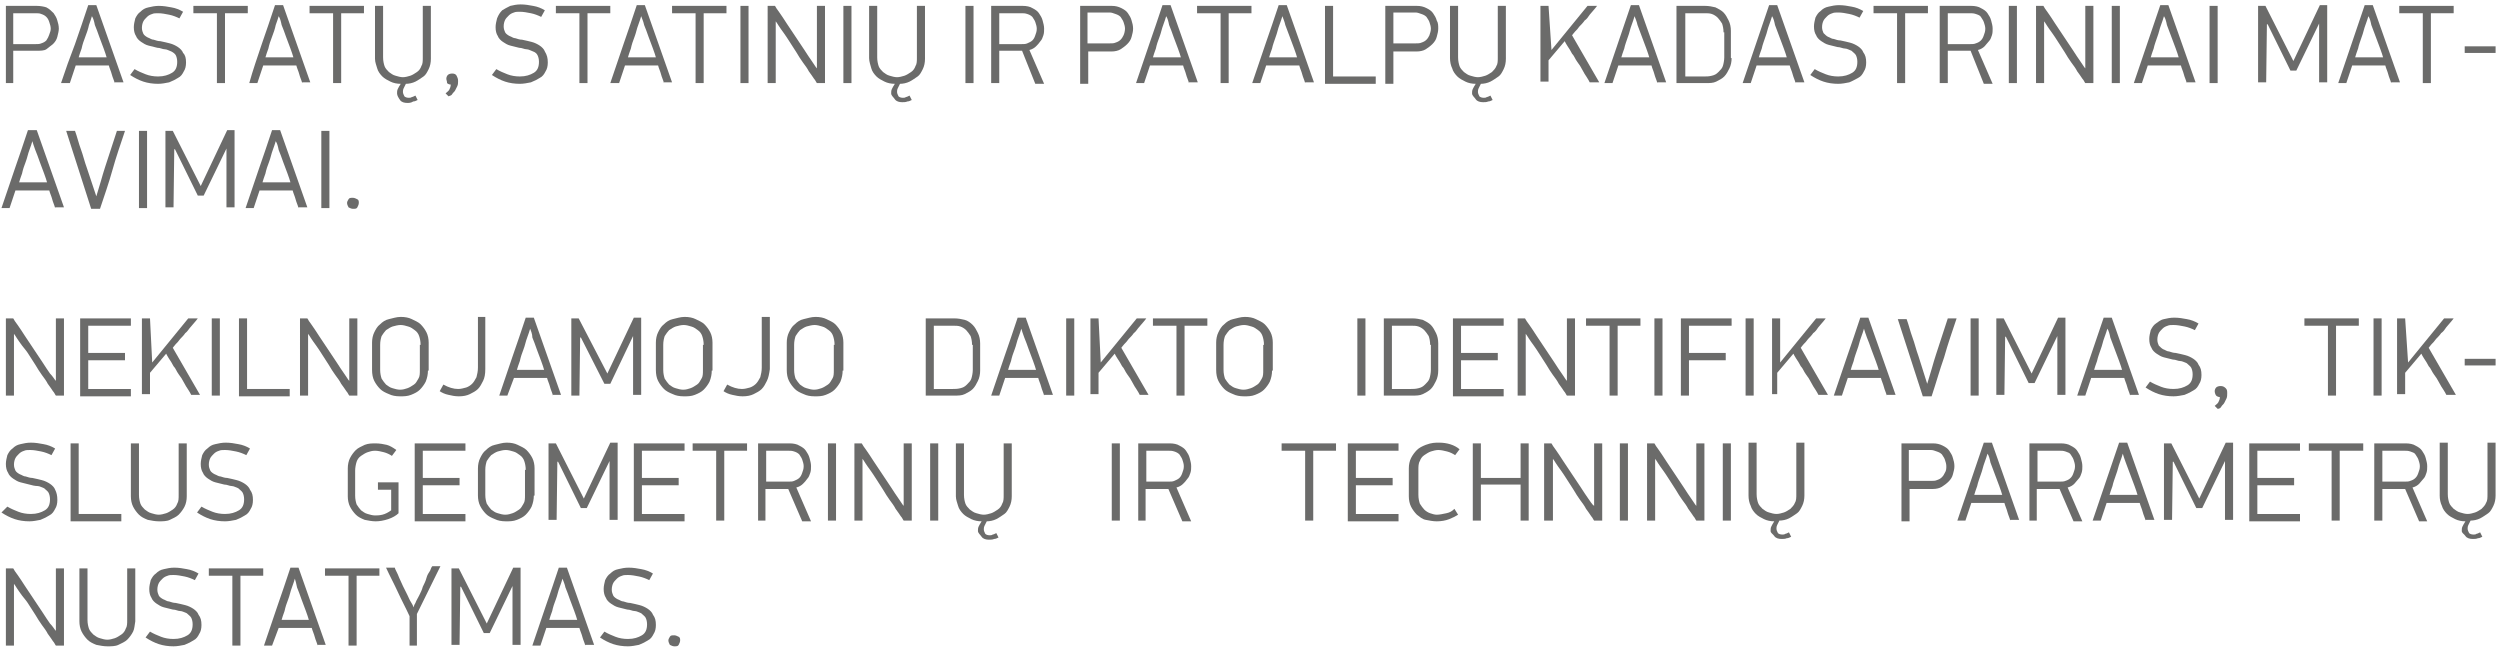 <?xml version="1.0" encoding="utf-8"?>
<!-- Generator: Adobe Illustrator 18.0.0, SVG Export Plug-In . SVG Version: 6.00 Build 0)  -->
<!DOCTYPE svg PUBLIC "-//W3C//DTD SVG 1.1//EN" "http://www.w3.org/Graphics/SVG/1.1/DTD/svg11.dtd">
<svg version="1.1" id="Layer_1" xmlns="http://www.w3.org/2000/svg" xmlns:xlink="http://www.w3.org/1999/xlink" x="0px" y="0px"
	 viewBox="0 0 340 88" style="enable-background:new 0 0 340 88;" xml:space="preserve">
<g>
	<path style="fill:#6B6B6A;" d="M8,3.9C8,4.2,7.9,4.6,7.8,5S7.5,5.7,7.2,6C6.9,6.2,6.6,6.5,6.3,6.7S5.5,6.9,5,6.9H1.8v4.4H0.8V0.8H5
		C5.5,0.8,6,0.9,6.3,1C6.7,1.2,7,1.5,7.3,1.8c0.2,0.3,0.4,0.6,0.5,1C7.9,3.1,8,3.5,8,3.9z M6.9,3.9c0-0.3-0.1-0.6-0.2-0.9
		S6.5,2.5,6.3,2.3C6.1,2.1,5.9,2,5.6,1.9C5.4,1.8,5.1,1.8,4.8,1.8h-3v4.2h3c0.3,0,0.6,0,0.8-0.1c0.3-0.1,0.5-0.2,0.7-0.4
		C6.5,5.2,6.6,5,6.7,4.7S6.9,4.2,6.9,3.9z"/>
	<path style="fill:#6B6B6A;" d="M15.6,11.3c-0.1-0.4-0.3-0.8-0.4-1.2c-0.1-0.4-0.3-0.8-0.4-1.2h-4.5l-0.8,2.4H8.3
		C8.9,9.5,9.5,7.8,10.2,6c0.6-1.7,1.2-3.5,1.8-5.3h1.1l3.7,10.5H15.6z M12.5,2.2c-0.1,0.3-0.2,0.7-0.4,1.2C12,3.9,11.8,4.5,11.6,5
		s-0.4,1.1-0.5,1.6c-0.2,0.5-0.3,0.9-0.4,1.2h3.8c-0.1-0.3-0.2-0.7-0.4-1.2c-0.2-0.5-0.4-1.1-0.6-1.6c-0.2-0.6-0.4-1.1-0.6-1.6
		C12.8,2.9,12.7,2.5,12.5,2.2L12.5,2.2z"/>
	<path style="fill:#6B6B6A;" d="M25.3,8.5c0,0.5-0.1,0.9-0.3,1.2c-0.2,0.4-0.4,0.7-0.8,0.9c-0.3,0.2-0.7,0.4-1.2,0.6
		c-0.5,0.1-1,0.2-1.5,0.2c-0.7,0-1.4-0.1-2-0.3c-0.6-0.2-1.2-0.5-1.8-0.9l0.6-0.8c0.5,0.3,1,0.5,1.5,0.7c0.5,0.2,1.1,0.3,1.7,0.3
		c0.8,0,1.4-0.2,1.9-0.5s0.7-0.8,0.7-1.5c0-0.4-0.1-0.7-0.2-0.9S23.5,7.1,23.3,7c-0.3-0.1-0.6-0.3-0.9-0.3s-0.6-0.2-1-0.2
		c-0.4-0.1-0.8-0.2-1.2-0.3c-0.4-0.1-0.7-0.3-1-0.5c-0.3-0.2-0.6-0.5-0.7-0.8c-0.2-0.3-0.3-0.7-0.3-1.2c0-0.4,0.1-0.8,0.2-1.2
		c0.2-0.4,0.4-0.7,0.7-0.9c0.3-0.3,0.6-0.5,1.1-0.6c0.4-0.1,0.9-0.2,1.4-0.2c0.6,0,1.2,0.1,1.7,0.2c0.6,0.1,1.1,0.3,1.6,0.6
		l-0.5,0.9c-0.4-0.2-0.9-0.4-1.4-0.5s-1-0.2-1.5-0.2c-0.3,0-0.6,0-0.8,0.1c-0.3,0.1-0.5,0.2-0.7,0.4c-0.2,0.2-0.4,0.4-0.5,0.6
		s-0.2,0.5-0.2,0.9c0,0.3,0.1,0.6,0.2,0.8s0.4,0.4,0.6,0.5c0.3,0.1,0.5,0.3,0.8,0.3c0.3,0.1,0.6,0.2,0.9,0.2
		c0.5,0.1,0.9,0.2,1.3,0.3c0.4,0.1,0.8,0.3,1.1,0.5c0.3,0.2,0.6,0.5,0.7,0.8C25.2,7.5,25.3,7.9,25.3,8.5z"/>
	<path style="fill:#6B6B6A;" d="M30.6,1.8v9.5h-1.1V1.8h-3.2v-1h7.4v1H30.6z"/>
	<path style="fill:#6B6B6A;" d="M41.1,11.3c-0.1-0.4-0.3-0.8-0.4-1.2c-0.1-0.4-0.3-0.8-0.4-1.2h-4.5l-0.8,2.4h-1.1
		C34.4,9.5,35,7.8,35.6,6c0.6-1.7,1.2-3.5,1.8-5.3h1.1l3.7,10.5H41.1z M37.9,2.2c-0.1,0.3-0.2,0.7-0.4,1.2C37.4,3.9,37.2,4.5,37,5
		s-0.4,1.1-0.5,1.6c-0.2,0.5-0.3,0.9-0.4,1.2h3.8c-0.1-0.3-0.2-0.7-0.4-1.2c-0.2-0.5-0.4-1.1-0.6-1.6c-0.2-0.6-0.4-1.1-0.6-1.6
		C38.2,2.9,38.1,2.5,37.9,2.2L37.9,2.2z"/>
	<path style="fill:#6B6B6A;" d="M46.4,1.8v9.5h-1.1V1.8h-3.2v-1h7.4v1H46.4z"/>
	<path style="fill:#6B6B6A;" d="M54,12.7c0-0.2,0-0.4,0.1-0.6c0.1-0.2,0.2-0.4,0.4-0.7c-0.5,0-1-0.1-1.4-0.3
		c-0.4-0.2-0.8-0.4-1.1-0.7s-0.6-0.7-0.7-1.1S51,8.5,51,8V0.8h1.1v7c0,0.5,0.1,0.9,0.2,1.2c0.1,0.3,0.4,0.6,0.6,0.8
		c0.3,0.2,0.5,0.4,0.9,0.5c0.3,0.1,0.7,0.2,1,0.2c0.3,0,0.7-0.1,1-0.2c0.3-0.1,0.6-0.3,0.9-0.5c0.3-0.2,0.5-0.5,0.6-0.8
		c0.2-0.3,0.2-0.7,0.2-1.2v-7h1.1V8c0,0.5-0.1,1-0.3,1.4c-0.2,0.4-0.4,0.8-0.7,1s-0.7,0.5-1.1,0.7c-0.4,0.2-0.9,0.3-1.3,0.3
		c-0.1,0.2-0.2,0.4-0.3,0.6s-0.1,0.4-0.1,0.5c0,0.2,0.1,0.4,0.2,0.6c0.1,0.1,0.3,0.2,0.6,0.2c0.1,0,0.3,0,0.4-0.1
		c0.1,0,0.3-0.1,0.5-0.2l0.3,0.6c-0.2,0.1-0.4,0.2-0.6,0.2C55.9,14,55.6,14,55.4,14c-0.4,0-0.8-0.1-1-0.4S54,13,54,12.7z"/>
	<path style="fill:#6B6B6A;" d="M60.7,10.7c0-0.2,0.1-0.4,0.2-0.5c0.1-0.1,0.3-0.2,0.6-0.2c0.3,0,0.5,0.1,0.6,0.3
		c0.1,0.2,0.2,0.4,0.2,0.7c0,0.2,0,0.5-0.1,0.7c-0.1,0.2-0.2,0.4-0.3,0.6c-0.1,0.2-0.3,0.3-0.4,0.5S61.2,13,61,13.1l-0.4-0.4
		c0.2-0.2,0.4-0.3,0.5-0.5c0.1-0.2,0.2-0.4,0.2-0.7c-0.2,0-0.4-0.1-0.5-0.2C60.8,11,60.7,10.9,60.7,10.7z"/>
	<path style="fill:#6B6B6A;" d="M74.5,8.5c0,0.5-0.1,0.9-0.3,1.2c-0.2,0.4-0.4,0.7-0.8,0.9c-0.3,0.2-0.7,0.4-1.2,0.6
		c-0.5,0.1-1,0.2-1.5,0.2c-0.7,0-1.4-0.1-2-0.3c-0.6-0.2-1.2-0.5-1.8-0.9l0.6-0.8c0.5,0.3,1,0.5,1.5,0.7c0.5,0.2,1.1,0.3,1.7,0.3
		c0.8,0,1.4-0.2,1.9-0.5s0.7-0.8,0.7-1.5c0-0.4-0.1-0.7-0.2-0.9S72.8,7.1,72.5,7c-0.3-0.1-0.6-0.3-0.9-0.3s-0.6-0.2-1-0.2
		c-0.4-0.1-0.8-0.2-1.2-0.3c-0.4-0.1-0.7-0.3-1-0.5c-0.3-0.2-0.6-0.5-0.7-0.8c-0.2-0.3-0.3-0.7-0.3-1.2c0-0.4,0.1-0.8,0.2-1.2
		C67.8,2,68,1.7,68.3,1.4C68.6,1.2,69,1,69.4,0.8c0.4-0.1,0.9-0.2,1.4-0.2c0.6,0,1.2,0.1,1.7,0.2c0.6,0.1,1.1,0.3,1.6,0.6l-0.5,0.9
		c-0.4-0.2-0.9-0.4-1.4-0.5s-1-0.2-1.5-0.2c-0.3,0-0.6,0-0.8,0.1c-0.3,0.1-0.5,0.2-0.7,0.4c-0.2,0.2-0.4,0.4-0.5,0.6
		s-0.2,0.5-0.2,0.9c0,0.3,0.1,0.6,0.2,0.8s0.4,0.4,0.6,0.5c0.3,0.1,0.5,0.3,0.8,0.3c0.3,0.1,0.6,0.2,0.9,0.2
		c0.5,0.1,0.9,0.2,1.3,0.3c0.4,0.1,0.8,0.3,1.1,0.5c0.3,0.2,0.6,0.5,0.7,0.8C74.4,7.5,74.5,7.9,74.5,8.5z"/>
	<path style="fill:#6B6B6A;" d="M79.9,1.8v9.5h-1.1V1.8h-3.2v-1H83v1H79.9z"/>
	<path style="fill:#6B6B6A;" d="M90.3,11.3c-0.1-0.4-0.3-0.8-0.4-1.2c-0.1-0.4-0.3-0.8-0.4-1.2H85l-0.8,2.4H83
		c0.6-1.8,1.2-3.5,1.8-5.3c0.6-1.7,1.2-3.5,1.8-5.3h1.1l3.7,10.5H90.3z M87.2,2.2c-0.1,0.3-0.2,0.7-0.4,1.2
		c-0.2,0.5-0.3,1.1-0.5,1.6s-0.4,1.1-0.5,1.6c-0.2,0.5-0.3,0.9-0.4,1.2h3.8c-0.1-0.3-0.2-0.7-0.4-1.2c-0.2-0.5-0.4-1.1-0.6-1.6
		c-0.2-0.6-0.4-1.1-0.6-1.6C87.5,2.9,87.3,2.5,87.2,2.2L87.2,2.2z"/>
	<path style="fill:#6B6B6A;" d="M95.7,1.8v9.5h-1.1V1.8h-3.2v-1h7.4v1H95.7z"/>
	<path style="fill:#6B6B6A;" d="M100.7,11.3V0.8h1.1v10.5H100.7z"/>
	<path style="fill:#6B6B6A;" d="M111.1,9.3V0.8h1.1v10.5h-1.1c-0.1-0.1-0.2-0.4-0.4-0.6c-0.2-0.3-0.4-0.6-0.7-1
		c-0.2-0.4-0.5-0.8-0.8-1.2c-0.3-0.4-0.6-0.9-0.9-1.4c-0.3-0.5-0.6-0.9-0.9-1.4s-0.6-0.9-0.8-1.2c-0.3-0.4-0.5-0.7-0.7-1
		c-0.2-0.3-0.3-0.5-0.4-0.6h0v8.4h-1.1V0.8h1c0.1,0.2,0.3,0.5,0.6,0.9c0.3,0.4,0.6,0.9,1,1.5c0.4,0.6,0.8,1.2,1.2,1.8
		c0.4,0.6,0.8,1.2,1.2,1.8c0.4,0.6,0.7,1.1,1,1.5C110.7,8.7,110.9,9.1,111.1,9.3L111.1,9.3z"/>
	<path style="fill:#6B6B6A;" d="M114.7,11.3V0.8h1.1v10.5H114.7z"/>
	<path style="fill:#6B6B6A;" d="M121.2,12.7c0-0.2,0-0.4,0.1-0.6c0.1-0.2,0.2-0.4,0.4-0.7c-0.5,0-1-0.1-1.4-0.3
		c-0.4-0.2-0.8-0.4-1.1-0.7s-0.6-0.7-0.7-1.1s-0.3-0.9-0.3-1.4V0.8h1.1v7c0,0.5,0.1,0.9,0.2,1.2c0.1,0.3,0.4,0.6,0.6,0.8
		c0.3,0.2,0.5,0.4,0.9,0.5c0.3,0.1,0.7,0.2,1,0.2c0.3,0,0.7-0.1,1-0.2c0.3-0.1,0.6-0.3,0.9-0.5c0.3-0.2,0.5-0.5,0.6-0.8
		c0.2-0.3,0.2-0.7,0.2-1.2v-7h1.1V8c0,0.5-0.1,1-0.3,1.4c-0.2,0.4-0.4,0.8-0.7,1s-0.7,0.5-1.1,0.7c-0.4,0.2-0.9,0.3-1.3,0.3
		c-0.1,0.2-0.2,0.4-0.3,0.6s-0.1,0.4-0.1,0.5c0,0.2,0.1,0.4,0.2,0.6c0.1,0.1,0.3,0.2,0.6,0.2c0.1,0,0.3,0,0.4-0.1
		c0.1,0,0.3-0.1,0.5-0.2l0.3,0.6c-0.2,0.1-0.4,0.2-0.6,0.2c-0.2,0.1-0.5,0.1-0.7,0.1c-0.4,0-0.8-0.1-1-0.4S121.2,13,121.2,12.7z"/>
	<path style="fill:#6B6B6A;" d="M131.3,11.3V0.8h1.1v10.5H131.3z"/>
	<path style="fill:#6B6B6A;" d="M135.9,11.3h-1.1V0.8h4.3c0.5,0,1,0.1,1.3,0.3c0.4,0.2,0.7,0.4,0.9,0.7c0.2,0.3,0.4,0.6,0.5,1
		c0.1,0.4,0.2,0.7,0.2,1.1c0,0.3,0,0.6-0.1,0.9c-0.1,0.3-0.2,0.6-0.4,0.8c-0.2,0.3-0.4,0.5-0.6,0.7c-0.2,0.2-0.5,0.4-0.9,0.5l2,4.6
		h-1.2L139,6.9h-3.1V11.3z M135.9,1.8v4.2h3c0.3,0,0.6,0,0.8-0.1s0.5-0.2,0.7-0.4c0.2-0.2,0.3-0.4,0.4-0.7c0.1-0.3,0.2-0.5,0.2-0.9
		c0-0.3-0.1-0.6-0.2-0.9c-0.1-0.3-0.3-0.5-0.4-0.7c-0.2-0.2-0.4-0.3-0.7-0.4c-0.3-0.1-0.5-0.1-0.8-0.1H135.9z"/>
	<path style="fill:#6B6B6A;" d="M154.1,3.9c0,0.4-0.1,0.7-0.2,1.1s-0.3,0.7-0.6,1c-0.3,0.3-0.6,0.5-0.9,0.7s-0.8,0.3-1.2,0.3h-3.2
		v4.4h-1.1V0.8h4.3c0.5,0,0.9,0.1,1.3,0.3c0.4,0.2,0.7,0.4,0.9,0.7c0.2,0.3,0.4,0.6,0.5,1C154,3.1,154.1,3.5,154.1,3.9z M153,3.9
		c0-0.3-0.1-0.6-0.2-0.9s-0.3-0.5-0.4-0.7c-0.2-0.2-0.4-0.3-0.7-0.4c-0.3-0.1-0.5-0.2-0.8-0.2h-3v4.2h3c0.3,0,0.6,0,0.8-0.1
		c0.3-0.1,0.5-0.2,0.7-0.4c0.2-0.2,0.3-0.4,0.4-0.6S153,4.2,153,3.9z"/>
	<path style="fill:#6B6B6A;" d="M161.7,11.3c-0.1-0.4-0.3-0.8-0.4-1.2c-0.1-0.4-0.3-0.8-0.4-1.2h-4.5l-0.8,2.4h-1.1
		c0.6-1.8,1.2-3.5,1.8-5.3c0.6-1.7,1.2-3.5,1.8-5.3h1.1l3.7,10.5H161.7z M158.6,2.2c-0.1,0.3-0.2,0.7-0.4,1.2
		c-0.2,0.5-0.3,1.1-0.5,1.6s-0.4,1.1-0.5,1.6c-0.2,0.5-0.3,0.9-0.4,1.2h3.8c-0.1-0.3-0.2-0.7-0.4-1.2c-0.2-0.5-0.4-1.1-0.6-1.6
		c-0.2-0.6-0.4-1.1-0.6-1.6C158.9,2.9,158.8,2.5,158.6,2.2L158.6,2.2z"/>
	<path style="fill:#6B6B6A;" d="M167.1,1.8v9.5H166V1.8h-3.2v-1h7.4v1H167.1z"/>
	<path style="fill:#6B6B6A;" d="M177.5,11.3c-0.1-0.4-0.3-0.8-0.4-1.2c-0.1-0.4-0.3-0.8-0.4-1.2h-4.5l-0.8,2.4h-1.1
		c0.6-1.8,1.2-3.5,1.8-5.3c0.6-1.7,1.2-3.5,1.8-5.3h1.1l3.7,10.5H177.5z M174.4,2.2c-0.1,0.3-0.2,0.7-0.4,1.2
		c-0.2,0.5-0.3,1.1-0.5,1.6c-0.2,0.6-0.4,1.1-0.5,1.6c-0.2,0.5-0.3,0.9-0.4,1.2h3.8c-0.1-0.3-0.2-0.7-0.4-1.2
		c-0.2-0.5-0.4-1.1-0.6-1.6s-0.4-1.1-0.6-1.6C174.7,2.9,174.5,2.5,174.4,2.2L174.4,2.2z"/>
	<path style="fill:#6B6B6A;" d="M180.2,11.3V0.8h1.1v9.6h5.8v1H180.2z"/>
	<path style="fill:#6B6B6A;" d="M195.6,3.9c0,0.4-0.1,0.7-0.2,1.1c-0.1,0.4-0.3,0.7-0.6,1c-0.3,0.3-0.6,0.5-0.9,0.7
		s-0.8,0.3-1.2,0.3h-3.2v4.4h-1.1V0.8h4.3c0.5,0,0.9,0.1,1.3,0.3c0.4,0.2,0.7,0.4,0.9,0.7s0.4,0.6,0.5,1
		C195.6,3.1,195.6,3.5,195.6,3.9z M194.6,3.9c0-0.3-0.1-0.6-0.2-0.9c-0.1-0.3-0.3-0.5-0.4-0.7c-0.2-0.2-0.4-0.3-0.7-0.4
		c-0.3-0.1-0.5-0.2-0.8-0.2h-3v4.2h3c0.3,0,0.6,0,0.8-0.1c0.3-0.1,0.5-0.2,0.7-0.4c0.2-0.2,0.3-0.4,0.4-0.6
		C194.5,4.5,194.6,4.2,194.6,3.9z"/>
	<path style="fill:#6B6B6A;" d="M200.2,12.7c0-0.2,0-0.4,0.1-0.6s0.2-0.4,0.4-0.7c-0.5,0-1-0.1-1.4-0.3c-0.4-0.2-0.8-0.4-1.1-0.7
		c-0.3-0.3-0.6-0.7-0.7-1.1c-0.2-0.4-0.3-0.9-0.3-1.4V0.8h1.1v7c0,0.5,0.1,0.9,0.2,1.2c0.1,0.3,0.4,0.6,0.6,0.8
		c0.3,0.2,0.5,0.4,0.9,0.5c0.3,0.1,0.7,0.2,1,0.2c0.3,0,0.7-0.1,1-0.2c0.3-0.1,0.6-0.3,0.9-0.5c0.2-0.2,0.5-0.5,0.6-0.8
		c0.2-0.3,0.2-0.7,0.2-1.2v-7h1.1V8c0,0.5-0.1,1-0.3,1.4c-0.2,0.4-0.4,0.8-0.7,1s-0.7,0.5-1.1,0.7c-0.4,0.2-0.9,0.3-1.3,0.3
		c-0.1,0.2-0.2,0.4-0.3,0.6c-0.1,0.2-0.1,0.4-0.1,0.5c0,0.2,0.1,0.4,0.2,0.6c0.1,0.1,0.3,0.2,0.6,0.2c0.1,0,0.3,0,0.4-0.1
		c0.1,0,0.3-0.1,0.5-0.2l0.3,0.6c-0.2,0.1-0.4,0.2-0.6,0.2c-0.2,0.1-0.5,0.1-0.7,0.1c-0.4,0-0.8-0.1-1-0.4S200.2,13,200.2,12.7z"/>
	<path style="fill:#6B6B6A;" d="M211,6.8l4.9-6h1.3c-0.1,0.1-0.2,0.3-0.4,0.5c-0.2,0.2-0.4,0.5-0.6,0.7c-0.2,0.3-0.4,0.6-0.7,0.8
		c-0.2,0.3-0.5,0.6-0.7,0.8c-0.2,0.3-0.4,0.5-0.6,0.7c-0.2,0.2-0.3,0.4-0.4,0.5l3.7,6.4h-1.3c-0.1-0.2-0.2-0.4-0.4-0.7
		c-0.2-0.3-0.4-0.6-0.6-1c-0.2-0.4-0.4-0.7-0.7-1.1s-0.4-0.8-0.7-1.1c-0.2-0.4-0.4-0.7-0.6-1c-0.2-0.3-0.3-0.5-0.4-0.7l-2.2,2.6v2.9
		h-1.1V0.8h1.1L211,6.8L211,6.8z"/>
	<path style="fill:#6B6B6A;" d="M225.4,11.3c-0.1-0.4-0.3-0.8-0.4-1.2c-0.1-0.4-0.3-0.8-0.4-1.2h-4.5l-0.8,2.4h-1.1
		c0.6-1.8,1.2-3.5,1.8-5.3s1.2-3.5,1.8-5.3h1.1l3.7,10.5H225.4z M222.3,2.2c-0.1,0.3-0.2,0.7-0.4,1.2c-0.2,0.5-0.3,1.1-0.5,1.6
		c-0.2,0.6-0.4,1.1-0.5,1.6c-0.2,0.5-0.3,0.9-0.4,1.2h3.8c-0.1-0.3-0.2-0.7-0.4-1.2c-0.2-0.5-0.4-1.1-0.6-1.6s-0.4-1.1-0.6-1.6
		C222.6,2.9,222.4,2.5,222.3,2.2L222.3,2.2z"/>
	<path style="fill:#6B6B6A;" d="M235.5,7.9c0,0.5-0.1,1-0.3,1.4c-0.2,0.4-0.4,0.8-0.7,1.1c-0.3,0.3-0.7,0.5-1.1,0.7
		c-0.4,0.2-0.9,0.2-1.4,0.2H228V0.8h3.9c0.5,0,1,0.1,1.4,0.2c0.4,0.2,0.8,0.4,1.1,0.7c0.3,0.3,0.5,0.7,0.7,1.1
		c0.2,0.4,0.3,0.9,0.3,1.4V7.9z M234.4,4.4c0-0.5-0.1-0.9-0.2-1.2c-0.2-0.3-0.4-0.6-0.6-0.8c-0.2-0.2-0.5-0.4-0.8-0.5
		c-0.3-0.1-0.6-0.1-0.9-0.1h-2.7v8.6h2.6c0.3,0,0.6,0,1-0.1s0.6-0.2,0.9-0.5s0.5-0.5,0.6-0.8s0.2-0.8,0.2-1.2V4.4z"/>
	<path style="fill:#6B6B6A;" d="M244.2,11.3c-0.1-0.4-0.3-0.8-0.4-1.2c-0.1-0.4-0.3-0.8-0.4-1.2h-4.5l-0.8,2.4h-1.1
		c0.6-1.8,1.2-3.5,1.8-5.3s1.2-3.5,1.8-5.3h1.1l3.7,10.5H244.2z M241,2.2c-0.1,0.3-0.2,0.7-0.4,1.2c-0.2,0.5-0.3,1.1-0.5,1.6
		c-0.2,0.6-0.4,1.1-0.5,1.6c-0.2,0.5-0.3,0.9-0.4,1.2h3.8c-0.1-0.3-0.2-0.7-0.4-1.2c-0.2-0.5-0.4-1.1-0.6-1.6s-0.4-1.1-0.6-1.6
		C241.3,2.9,241.2,2.5,241,2.2L241,2.2z"/>
	<path style="fill:#6B6B6A;" d="M253.8,8.5c0,0.5-0.1,0.9-0.3,1.2c-0.2,0.4-0.4,0.7-0.8,0.9s-0.7,0.4-1.2,0.6
		c-0.5,0.1-1,0.2-1.5,0.2c-0.7,0-1.4-0.1-2-0.3c-0.6-0.2-1.2-0.5-1.8-0.9l0.6-0.8c0.5,0.3,1,0.5,1.5,0.7c0.5,0.2,1.1,0.3,1.7,0.3
		c0.8,0,1.4-0.2,1.9-0.5c0.5-0.3,0.7-0.8,0.7-1.5c0-0.4-0.1-0.7-0.2-0.9s-0.4-0.4-0.6-0.6c-0.3-0.1-0.6-0.3-0.9-0.3s-0.6-0.2-1-0.2
		c-0.4-0.1-0.8-0.2-1.2-0.3c-0.4-0.1-0.7-0.3-1-0.5c-0.3-0.2-0.6-0.5-0.7-0.8c-0.2-0.3-0.3-0.7-0.3-1.2c0-0.4,0.1-0.8,0.2-1.2
		c0.2-0.4,0.4-0.7,0.7-0.9c0.3-0.3,0.6-0.5,1.1-0.6c0.4-0.1,0.9-0.2,1.4-0.2c0.6,0,1.2,0.1,1.7,0.2c0.6,0.1,1.1,0.3,1.6,0.6
		l-0.5,0.9c-0.4-0.2-0.9-0.4-1.4-0.5c-0.5-0.1-1-0.2-1.5-0.2c-0.3,0-0.6,0-0.8,0.1c-0.3,0.1-0.5,0.2-0.7,0.4
		c-0.2,0.2-0.4,0.4-0.5,0.6c-0.1,0.2-0.2,0.5-0.2,0.9c0,0.3,0.1,0.6,0.2,0.8c0.2,0.2,0.4,0.4,0.6,0.5c0.3,0.1,0.5,0.3,0.8,0.3
		c0.3,0.1,0.6,0.2,0.9,0.2c0.5,0.1,0.9,0.2,1.3,0.3c0.4,0.1,0.8,0.3,1.1,0.5c0.3,0.2,0.6,0.5,0.7,0.8C253.7,7.5,253.8,7.9,253.8,8.5
		z"/>
	<path style="fill:#6B6B6A;" d="M259.1,1.8v9.5h-1.1V1.8h-3.2v-1h7.4v1H259.1z"/>
	<path style="fill:#6B6B6A;" d="M264.9,11.3h-1.1V0.8h4.3c0.5,0,1,0.1,1.3,0.3c0.4,0.2,0.7,0.4,0.9,0.7c0.2,0.3,0.4,0.6,0.5,1
		c0.1,0.4,0.2,0.7,0.2,1.1c0,0.3,0,0.6-0.1,0.9c-0.1,0.3-0.2,0.6-0.4,0.8s-0.4,0.5-0.6,0.7c-0.2,0.2-0.5,0.4-0.9,0.5l2,4.6h-1.2
		L268,6.9h-3.1V11.3z M264.9,1.8v4.2h3c0.3,0,0.6,0,0.8-0.1c0.3-0.1,0.5-0.2,0.7-0.4s0.3-0.4,0.4-0.7c0.1-0.3,0.2-0.5,0.2-0.9
		c0-0.3-0.1-0.6-0.2-0.9c-0.1-0.3-0.3-0.5-0.4-0.7S269,2,268.7,1.9c-0.3-0.1-0.5-0.1-0.8-0.1H264.9z"/>
	<path style="fill:#6B6B6A;" d="M273.2,11.3V0.8h1.1v10.5H273.2z"/>
	<path style="fill:#6B6B6A;" d="M283.6,9.3V0.8h1.1v10.5h-1.1c-0.1-0.1-0.2-0.4-0.4-0.6c-0.2-0.3-0.4-0.6-0.7-1
		c-0.2-0.4-0.5-0.8-0.8-1.2c-0.3-0.4-0.6-0.9-0.9-1.4c-0.3-0.5-0.6-0.9-0.9-1.4s-0.6-0.9-0.8-1.2c-0.3-0.4-0.5-0.7-0.7-1
		c-0.2-0.3-0.3-0.5-0.4-0.6h0v8.4h-1.1V0.8h1c0.1,0.2,0.3,0.5,0.6,0.9s0.6,0.9,1,1.5c0.4,0.6,0.8,1.2,1.2,1.8
		c0.4,0.6,0.8,1.2,1.2,1.8c0.4,0.6,0.7,1.1,1,1.5C283.2,8.7,283.4,9.1,283.6,9.3L283.6,9.3z"/>
	<path style="fill:#6B6B6A;" d="M287.2,11.3V0.8h1.1v10.5H287.2z"/>
	<path style="fill:#6B6B6A;" d="M297.4,11.3c-0.1-0.4-0.3-0.8-0.4-1.2c-0.1-0.4-0.3-0.8-0.4-1.2h-4.5l-0.8,2.4h-1.1
		c0.6-1.8,1.2-3.5,1.8-5.3s1.2-3.5,1.8-5.3h1.1l3.7,10.5H297.4z M294.3,2.2c-0.1,0.3-0.2,0.7-0.4,1.2c-0.2,0.5-0.3,1.1-0.5,1.6
		c-0.2,0.6-0.4,1.1-0.5,1.6c-0.2,0.5-0.3,0.9-0.4,1.2h3.8c-0.1-0.3-0.2-0.7-0.4-1.2c-0.2-0.5-0.4-1.1-0.6-1.6s-0.4-1.1-0.6-1.6
		C294.6,2.9,294.5,2.5,294.3,2.2L294.3,2.2z"/>
	<path style="fill:#6B6B6A;" d="M300.5,11.3V0.8h1.1v10.5H300.5z"/>
	<path style="fill:#6B6B6A;" d="M311.9,8.3l3.6-7.6h1v10.5h-1.1v-8h0l-3.1,6.4h-0.8l-3.1-6.3h-0.1l-0.1,7.9h-1.1V0.8h1L311.9,8.3
		L311.9,8.3z"/>
	<path style="fill:#6B6B6A;" d="M325.2,11.3c-0.1-0.4-0.3-0.8-0.4-1.2c-0.1-0.4-0.3-0.8-0.4-1.2h-4.5l-0.8,2.4h-1.1
		c0.6-1.8,1.2-3.5,1.8-5.3s1.2-3.5,1.8-5.3h1.1l3.7,10.5H325.2z M322.1,2.2c-0.1,0.3-0.2,0.7-0.4,1.2c-0.2,0.5-0.3,1.1-0.5,1.6
		c-0.2,0.6-0.4,1.1-0.5,1.6c-0.2,0.5-0.3,0.9-0.4,1.2h3.8c-0.1-0.3-0.2-0.7-0.4-1.2c-0.2-0.5-0.4-1.1-0.6-1.6s-0.4-1.1-0.6-1.6
		C322.4,2.9,322.3,2.5,322.1,2.2L322.1,2.2z"/>
	<path style="fill:#6B6B6A;" d="M330.6,1.8v9.5h-1.1V1.8h-3.2v-1h7.4v1H330.6z"/>
	<path style="fill:#6B6B6A;" d="M335.2,7.2V6.3h4.2v0.9H335.2z"/>
	<path style="fill:#6B6B6A;" d="M7.5,28.3c-0.1-0.4-0.3-0.8-0.4-1.2c-0.1-0.4-0.3-0.8-0.4-1.2H2.1l-0.8,2.4H0.2
		C0.8,26.5,1.4,24.8,2,23c0.6-1.7,1.2-3.5,1.8-5.3H5l3.7,10.5H7.5z M4.4,19.2c-0.1,0.3-0.2,0.7-0.4,1.2c-0.2,0.5-0.3,1.1-0.5,1.6
		s-0.4,1.1-0.5,1.6c-0.2,0.5-0.3,0.9-0.4,1.2h3.8c-0.1-0.3-0.2-0.7-0.4-1.2c-0.2-0.5-0.4-1.1-0.6-1.6c-0.2-0.6-0.4-1.1-0.6-1.6
		C4.6,19.9,4.5,19.5,4.4,19.2L4.4,19.2z"/>
	<path style="fill:#6B6B6A;" d="M13.1,26.7c0.2-0.7,0.4-1.3,0.6-2c0.2-0.7,0.4-1.4,0.6-2l1.6-4.9H17c-0.6,1.8-1.2,3.5-1.7,5.3
		s-1.1,3.5-1.7,5.3h-1.2L9,17.8h1.2c0.3,0.8,0.5,1.7,0.8,2.5s0.5,1.7,0.8,2.5L13.1,26.7L13.1,26.7z"/>
	<path style="fill:#6B6B6A;" d="M18.9,28.3V17.8H20v10.5H18.9z"/>
	<path style="fill:#6B6B6A;" d="M27.3,25.3l3.6-7.6h1v10.5h-1.1v-8h0l-3.1,6.4h-0.8l-3.1-6.3h-0.1l-0.1,7.9h-1.1V17.8h1L27.3,25.3
		L27.3,25.3z"/>
	<path style="fill:#6B6B6A;" d="M40.6,28.3c-0.1-0.4-0.3-0.8-0.4-1.2c-0.1-0.4-0.3-0.8-0.4-1.2h-4.5l-0.8,2.4h-1.1
		c0.6-1.8,1.2-3.5,1.8-5.3c0.6-1.7,1.2-3.5,1.8-5.3h1.1l3.7,10.5H40.6z M37.5,19.2c-0.1,0.3-0.2,0.7-0.4,1.2
		c-0.2,0.5-0.3,1.1-0.5,1.6s-0.4,1.1-0.5,1.6c-0.2,0.5-0.3,0.9-0.4,1.2h3.8c-0.1-0.3-0.2-0.7-0.4-1.2c-0.2-0.5-0.4-1.1-0.6-1.6
		c-0.2-0.6-0.4-1.1-0.6-1.6C37.8,19.9,37.7,19.5,37.5,19.2L37.5,19.2z"/>
	<path style="fill:#6B6B6A;" d="M43.7,28.3V17.8h1.1v10.5H43.7z"/>
	<path style="fill:#6B6B6A;" d="M47.2,27.6c0-0.2,0.1-0.3,0.2-0.5c0.1-0.2,0.3-0.2,0.6-0.2c0.2,0,0.4,0.1,0.6,0.2s0.2,0.3,0.2,0.5
		c0,0.2-0.1,0.4-0.2,0.6c-0.1,0.2-0.3,0.2-0.6,0.2c-0.2,0-0.4-0.1-0.6-0.2C47.3,28,47.2,27.8,47.2,27.6z"/>
	<path style="fill:#6B6B6A;" d="M7.6,51.8v-8.5h1.1v10.5H7.6c-0.1-0.1-0.2-0.4-0.4-0.6c-0.2-0.3-0.4-0.6-0.7-1
		c-0.2-0.4-0.5-0.8-0.8-1.2c-0.3-0.4-0.6-0.9-0.9-1.4c-0.3-0.5-0.6-0.9-0.9-1.4S3.3,47.4,3,47c-0.3-0.4-0.5-0.7-0.7-1
		c-0.2-0.3-0.3-0.5-0.4-0.6h0v8.4H0.8V43.3h1c0.1,0.2,0.3,0.5,0.6,0.9c0.3,0.4,0.6,0.9,1,1.5c0.4,0.6,0.8,1.2,1.2,1.8
		c0.4,0.6,0.8,1.2,1.2,1.8c0.4,0.6,0.7,1.1,1,1.5C7.2,51.2,7.4,51.6,7.6,51.8L7.6,51.8z"/>
	<path style="fill:#6B6B6A;" d="M10.9,53.8V43.3h6.9v1h-5.8V48h5v1h-5v3.9h5.8v1H10.9z"/>
	<path style="fill:#6B6B6A;" d="M20.7,49.3l4.9-6h1.3c-0.1,0.1-0.2,0.3-0.4,0.5c-0.2,0.2-0.4,0.5-0.6,0.7s-0.4,0.6-0.7,0.8
		c-0.2,0.3-0.5,0.6-0.7,0.8c-0.2,0.3-0.4,0.5-0.6,0.7c-0.2,0.2-0.3,0.4-0.4,0.5l3.7,6.4H26c-0.1-0.2-0.2-0.4-0.4-0.7
		c-0.2-0.3-0.4-0.6-0.6-1c-0.2-0.4-0.4-0.7-0.7-1.1s-0.4-0.8-0.7-1.1c-0.2-0.4-0.4-0.7-0.6-1c-0.2-0.3-0.3-0.5-0.4-0.7l-2.2,2.6v2.9
		h-1.1V43.3h1.1L20.7,49.3L20.7,49.3z"/>
	<path style="fill:#6B6B6A;" d="M28.8,53.8V43.3h1.1v10.5H28.8z"/>
	<path style="fill:#6B6B6A;" d="M32.5,53.8V43.3h1.1v9.6h5.8v1H32.5z"/>
	<path style="fill:#6B6B6A;" d="M47.5,51.8v-8.5h1.1v10.5h-1.1c-0.1-0.1-0.2-0.4-0.4-0.6c-0.2-0.3-0.4-0.6-0.7-1
		c-0.2-0.4-0.5-0.8-0.8-1.2c-0.3-0.4-0.6-0.9-0.9-1.4c-0.3-0.5-0.6-0.9-0.9-1.4s-0.6-0.9-0.8-1.2c-0.3-0.4-0.5-0.7-0.7-1
		c-0.2-0.3-0.3-0.5-0.4-0.6h0v8.4h-1.1V43.3h1c0.1,0.2,0.3,0.5,0.6,0.9c0.3,0.4,0.6,0.9,1,1.5c0.4,0.6,0.8,1.2,1.2,1.8
		c0.4,0.6,0.8,1.2,1.2,1.8c0.4,0.6,0.7,1.1,1,1.5C47.1,51.2,47.3,51.6,47.5,51.8L47.5,51.8z"/>
	<path style="fill:#6B6B6A;" d="M58.2,50.4c0,0.5-0.1,1-0.3,1.5c-0.2,0.4-0.5,0.8-0.8,1.1c-0.3,0.3-0.7,0.5-1.2,0.7
		c-0.5,0.2-1,0.2-1.5,0.2c-0.6,0-1.1-0.1-1.5-0.3c-0.5-0.2-0.9-0.4-1.2-0.7c-0.3-0.3-0.6-0.7-0.8-1.1c-0.2-0.4-0.3-0.9-0.3-1.5v-3.7
		c0-0.5,0.1-1,0.3-1.4c0.2-0.4,0.4-0.8,0.8-1.1c0.3-0.3,0.7-0.6,1.2-0.7s1-0.3,1.6-0.3c0.6,0,1.1,0.1,1.5,0.3s0.9,0.4,1.2,0.7
		c0.3,0.3,0.6,0.7,0.8,1.1s0.3,0.9,0.3,1.4V50.4z M57.2,46.9c0-0.5-0.1-0.9-0.2-1.2c-0.1-0.3-0.3-0.6-0.6-0.8s-0.5-0.4-0.9-0.5
		c-0.3-0.1-0.7-0.2-1-0.2c-0.4,0-0.7,0.1-1.1,0.2c-0.3,0.1-0.6,0.3-0.9,0.5c-0.2,0.2-0.4,0.5-0.6,0.8c-0.1,0.3-0.2,0.7-0.2,1.2v3.4
		c0,0.5,0.1,0.9,0.2,1.2c0.2,0.3,0.4,0.6,0.6,0.8c0.3,0.2,0.5,0.4,0.9,0.5c0.3,0.1,0.7,0.2,1,0.2c0.4,0,0.7-0.1,1-0.2
		c0.3-0.1,0.6-0.3,0.9-0.5s0.4-0.5,0.6-0.8s0.2-0.7,0.2-1.2V46.9z"/>
	<path style="fill:#6B6B6A;" d="M65.7,51.8c-0.2,0.4-0.4,0.8-0.7,1.1c-0.3,0.3-0.7,0.5-1.1,0.7c-0.4,0.2-0.9,0.3-1.5,0.3
		c-0.5,0-1-0.1-1.4-0.2c-0.5-0.1-0.9-0.3-1.2-0.5l0.5-0.9c0.7,0.4,1.4,0.6,2,0.6c0.4,0,0.7-0.1,1.1-0.2c0.3-0.1,0.6-0.3,0.8-0.5
		c0.2-0.2,0.4-0.5,0.6-0.9c0.1-0.4,0.2-0.8,0.2-1.3v-6.9H66v7.1C66,50.9,65.9,51.4,65.7,51.8z"/>
	<path style="fill:#6B6B6A;" d="M75.2,53.8c-0.1-0.4-0.3-0.8-0.4-1.2c-0.1-0.4-0.3-0.8-0.4-1.2h-4.5L69,53.8h-1.1
		c0.6-1.8,1.2-3.5,1.8-5.3c0.6-1.7,1.2-3.5,1.8-5.3h1.1l3.7,10.5H75.2z M72.1,44.7c-0.1,0.3-0.2,0.7-0.4,1.2
		c-0.2,0.5-0.3,1.1-0.5,1.6s-0.4,1.1-0.5,1.6c-0.2,0.5-0.3,0.9-0.4,1.2H74c-0.1-0.3-0.2-0.7-0.4-1.2c-0.2-0.5-0.4-1.1-0.6-1.6
		c-0.2-0.6-0.4-1.1-0.6-1.6C72.4,45.4,72.2,45,72.1,44.7L72.1,44.7z"/>
	<path style="fill:#6B6B6A;" d="M82.6,50.8l3.6-7.6h1v10.5h-1.1v-8h0L83,52.2h-0.8L79,45.9h-0.1l-0.1,7.9h-1.1V43.3h1L82.6,50.8
		L82.6,50.8z"/>
	<path style="fill:#6B6B6A;" d="M96.8,50.4c0,0.5-0.1,1-0.3,1.5c-0.2,0.4-0.5,0.8-0.8,1.1c-0.3,0.3-0.7,0.5-1.2,0.7
		c-0.5,0.2-1,0.2-1.5,0.2c-0.6,0-1.1-0.1-1.5-0.3c-0.5-0.2-0.9-0.4-1.2-0.7c-0.3-0.3-0.6-0.7-0.8-1.1c-0.2-0.4-0.3-0.9-0.3-1.5v-3.7
		c0-0.5,0.1-1,0.3-1.4c0.2-0.4,0.4-0.8,0.8-1.1c0.3-0.3,0.7-0.6,1.2-0.7s1-0.3,1.6-0.3c0.6,0,1.1,0.1,1.5,0.3s0.9,0.4,1.2,0.7
		c0.3,0.3,0.6,0.7,0.8,1.1s0.3,0.9,0.3,1.4V50.4z M95.7,46.9c0-0.5-0.1-0.9-0.2-1.2c-0.1-0.3-0.3-0.6-0.6-0.8s-0.5-0.4-0.9-0.5
		c-0.3-0.1-0.7-0.2-1-0.2c-0.4,0-0.7,0.1-1.1,0.2c-0.3,0.1-0.6,0.3-0.9,0.5c-0.2,0.2-0.4,0.5-0.6,0.8c-0.1,0.3-0.2,0.7-0.2,1.2v3.4
		c0,0.5,0.1,0.9,0.2,1.2c0.2,0.3,0.4,0.6,0.6,0.8c0.3,0.2,0.5,0.4,0.9,0.5c0.3,0.1,0.7,0.2,1,0.2c0.4,0,0.7-0.1,1-0.2
		c0.3-0.1,0.6-0.3,0.9-0.5s0.4-0.5,0.6-0.8s0.2-0.7,0.2-1.2V46.9z"/>
	<path style="fill:#6B6B6A;" d="M104.3,51.8c-0.2,0.4-0.4,0.8-0.7,1.1c-0.3,0.3-0.7,0.5-1.1,0.7c-0.4,0.2-0.9,0.3-1.5,0.3
		c-0.5,0-1-0.1-1.4-0.2c-0.5-0.1-0.9-0.3-1.2-0.5l0.5-0.9c0.7,0.4,1.4,0.6,2,0.6c0.4,0,0.7-0.1,1.1-0.2c0.3-0.1,0.6-0.3,0.8-0.5
		c0.2-0.2,0.4-0.5,0.6-0.9c0.1-0.4,0.2-0.8,0.2-1.3v-6.9h1.1v7.1C104.6,50.9,104.5,51.4,104.3,51.8z"/>
	<path style="fill:#6B6B6A;" d="M114.6,50.4c0,0.5-0.1,1-0.3,1.5c-0.2,0.4-0.5,0.8-0.8,1.1c-0.3,0.3-0.7,0.5-1.2,0.7
		c-0.5,0.2-1,0.2-1.5,0.2c-0.6,0-1.1-0.1-1.5-0.3c-0.5-0.2-0.9-0.4-1.2-0.7c-0.3-0.3-0.6-0.7-0.8-1.1c-0.2-0.4-0.3-0.9-0.3-1.5v-3.7
		c0-0.5,0.1-1,0.3-1.4c0.2-0.4,0.4-0.8,0.8-1.1c0.3-0.3,0.7-0.6,1.2-0.7s1-0.3,1.6-0.3c0.6,0,1.1,0.1,1.5,0.3s0.9,0.4,1.2,0.7
		c0.3,0.3,0.6,0.7,0.8,1.1s0.3,0.9,0.3,1.4V50.4z M113.5,46.9c0-0.5-0.1-0.9-0.2-1.2c-0.1-0.3-0.3-0.6-0.6-0.8s-0.5-0.4-0.9-0.5
		c-0.3-0.1-0.7-0.2-1-0.2c-0.4,0-0.7,0.1-1.1,0.2c-0.3,0.1-0.6,0.3-0.9,0.5c-0.2,0.2-0.4,0.5-0.6,0.8c-0.1,0.3-0.2,0.7-0.2,1.2v3.4
		c0,0.5,0.1,0.9,0.2,1.2c0.2,0.3,0.4,0.6,0.6,0.8c0.3,0.2,0.5,0.4,0.9,0.5c0.3,0.1,0.7,0.2,1,0.2c0.4,0,0.7-0.1,1-0.2
		c0.3-0.1,0.6-0.3,0.9-0.5s0.4-0.5,0.6-0.8s0.2-0.7,0.2-1.2V46.9z"/>
	<path style="fill:#6B6B6A;" d="M133.3,50.4c0,0.5-0.1,1-0.3,1.4c-0.2,0.4-0.4,0.8-0.7,1.1c-0.3,0.3-0.7,0.5-1.1,0.7
		c-0.4,0.2-0.9,0.2-1.4,0.2h-3.9V43.3h3.9c0.5,0,1,0.1,1.4,0.2s0.8,0.4,1.1,0.7s0.5,0.7,0.7,1.1c0.2,0.4,0.3,0.9,0.3,1.4V50.4z
		 M132.2,46.9c0-0.5-0.1-0.9-0.2-1.2c-0.2-0.3-0.4-0.6-0.6-0.8c-0.2-0.2-0.5-0.4-0.8-0.5c-0.3-0.1-0.6-0.1-0.9-0.1h-2.7v8.6h2.6
		c0.3,0,0.6,0,1-0.1s0.6-0.2,0.9-0.5s0.5-0.5,0.6-0.8s0.2-0.8,0.2-1.2V46.9z"/>
	<path style="fill:#6B6B6A;" d="M142,53.8c-0.1-0.4-0.3-0.8-0.4-1.2c-0.1-0.4-0.3-0.8-0.4-1.2h-4.5l-0.8,2.4h-1.1
		c0.6-1.8,1.2-3.5,1.8-5.3c0.6-1.7,1.2-3.5,1.8-5.3h1.1l3.7,10.5H142z M138.9,44.7c-0.1,0.3-0.2,0.7-0.4,1.2
		c-0.2,0.5-0.3,1.1-0.5,1.6s-0.4,1.1-0.5,1.6c-0.2,0.5-0.3,0.9-0.4,1.2h3.8c-0.1-0.3-0.2-0.7-0.4-1.2c-0.2-0.5-0.4-1.1-0.6-1.6
		c-0.2-0.6-0.4-1.1-0.6-1.6C139.1,45.4,139,45,138.9,44.7L138.9,44.7z"/>
	<path style="fill:#6B6B6A;" d="M145,53.8V43.3h1.1v10.5H145z"/>
	<path style="fill:#6B6B6A;" d="M149.7,49.3l4.9-6h1.3c-0.1,0.1-0.2,0.3-0.4,0.5c-0.2,0.2-0.4,0.5-0.6,0.7s-0.4,0.6-0.7,0.8
		c-0.2,0.3-0.5,0.6-0.7,0.8c-0.2,0.3-0.4,0.5-0.6,0.7c-0.2,0.2-0.3,0.4-0.4,0.5l3.7,6.4H155c-0.1-0.2-0.2-0.4-0.4-0.7
		c-0.2-0.3-0.4-0.6-0.6-1c-0.2-0.4-0.4-0.7-0.7-1.1s-0.4-0.8-0.7-1.1c-0.2-0.4-0.4-0.7-0.6-1c-0.2-0.3-0.3-0.5-0.4-0.7l-2.2,2.6v2.9
		h-1.1V43.3h1.1L149.7,49.3L149.7,49.3z"/>
	<path style="fill:#6B6B6A;" d="M161.1,44.3v9.5H160v-9.5h-3.2v-1h7.4v1H161.1z"/>
	<path style="fill:#6B6B6A;" d="M173,50.4c0,0.5-0.1,1-0.3,1.5c-0.2,0.4-0.5,0.8-0.8,1.1c-0.3,0.3-0.7,0.5-1.2,0.7
		c-0.5,0.2-1,0.2-1.5,0.2c-0.6,0-1.1-0.1-1.5-0.3c-0.5-0.2-0.9-0.4-1.2-0.7c-0.3-0.3-0.6-0.7-0.8-1.1c-0.2-0.4-0.3-0.9-0.3-1.5v-3.7
		c0-0.5,0.1-1,0.3-1.4c0.2-0.4,0.4-0.8,0.8-1.1c0.3-0.3,0.7-0.6,1.2-0.7s1-0.3,1.6-0.3c0.6,0,1.1,0.1,1.5,0.3s0.9,0.4,1.2,0.7
		c0.3,0.3,0.6,0.7,0.8,1.1s0.3,0.9,0.3,1.4V50.4z M171.9,46.9c0-0.5-0.1-0.9-0.2-1.2c-0.1-0.3-0.3-0.6-0.6-0.8s-0.5-0.4-0.9-0.5
		c-0.3-0.1-0.7-0.2-1-0.2c-0.4,0-0.7,0.1-1.1,0.2c-0.3,0.1-0.6,0.3-0.9,0.5c-0.2,0.2-0.4,0.5-0.6,0.8c-0.1,0.3-0.2,0.7-0.2,1.2v3.4
		c0,0.5,0.1,0.9,0.2,1.2c0.2,0.3,0.4,0.6,0.6,0.8c0.3,0.2,0.5,0.4,0.9,0.5c0.3,0.1,0.7,0.2,1,0.2c0.4,0,0.7-0.1,1-0.2
		c0.3-0.1,0.6-0.3,0.9-0.5s0.4-0.5,0.6-0.8s0.2-0.7,0.2-1.2V46.9z"/>
	<path style="fill:#6B6B6A;" d="M184.6,53.8V43.3h1.1v10.5H184.6z"/>
	<path style="fill:#6B6B6A;" d="M195.6,50.4c0,0.5-0.1,1-0.3,1.4c-0.2,0.4-0.4,0.8-0.7,1.1c-0.3,0.3-0.7,0.5-1.1,0.7
		c-0.4,0.2-0.9,0.2-1.4,0.2h-3.9V43.3h3.9c0.5,0,1,0.1,1.4,0.2c0.4,0.2,0.8,0.4,1.1,0.7c0.3,0.3,0.5,0.7,0.7,1.1
		c0.2,0.4,0.3,0.9,0.3,1.4V50.4z M194.5,46.9c0-0.5-0.1-0.9-0.2-1.2c-0.2-0.3-0.4-0.6-0.6-0.8c-0.2-0.2-0.5-0.4-0.8-0.5
		c-0.3-0.1-0.6-0.1-0.9-0.1h-2.7v8.6h2.6c0.3,0,0.6,0,1-0.1s0.6-0.2,0.9-0.5s0.5-0.5,0.6-0.8s0.2-0.8,0.2-1.2V46.9z"/>
	<path style="fill:#6B6B6A;" d="M197.6,53.8V43.3h6.9v1h-5.8V48h5v1h-5v3.9h5.8v1H197.6z"/>
	<path style="fill:#6B6B6A;" d="M213.1,51.8v-8.5h1.1v10.5h-1.1c-0.1-0.1-0.2-0.4-0.4-0.6c-0.2-0.3-0.4-0.6-0.7-1
		c-0.2-0.4-0.5-0.8-0.8-1.2c-0.3-0.4-0.6-0.9-0.9-1.4c-0.3-0.5-0.6-0.9-0.9-1.4s-0.6-0.9-0.8-1.2c-0.3-0.4-0.5-0.7-0.7-1
		c-0.2-0.3-0.3-0.5-0.4-0.6h0v8.4h-1.1V43.3h1c0.1,0.2,0.3,0.5,0.6,0.9s0.6,0.9,1,1.5c0.4,0.6,0.8,1.2,1.2,1.8
		c0.4,0.6,0.8,1.2,1.2,1.8c0.4,0.6,0.7,1.1,1,1.5C212.7,51.2,212.9,51.6,213.1,51.8L213.1,51.8z"/>
	<path style="fill:#6B6B6A;" d="M220,44.3v9.5h-1.1v-9.5h-3.2v-1h7.4v1H220z"/>
	<path style="fill:#6B6B6A;" d="M225,53.8V43.3h1.1v10.5H225z"/>
	<path style="fill:#6B6B6A;" d="M229.7,44.3V48h5v1h-5v4.8h-1.1V43.3h6.9v1H229.7z"/>
	<path style="fill:#6B6B6A;" d="M237.4,53.8V43.3h1.1v10.5H237.4z"/>
	<path style="fill:#6B6B6A;" d="M242.1,49.3l4.9-6h1.3c-0.1,0.1-0.2,0.3-0.4,0.5c-0.2,0.2-0.4,0.5-0.6,0.7c-0.2,0.3-0.4,0.6-0.7,0.8
		c-0.2,0.3-0.5,0.6-0.7,0.8c-0.2,0.3-0.4,0.5-0.6,0.7c-0.2,0.2-0.3,0.4-0.4,0.5l3.7,6.4h-1.3c-0.1-0.2-0.2-0.4-0.4-0.7
		c-0.2-0.3-0.4-0.6-0.6-1c-0.2-0.4-0.4-0.7-0.7-1.1s-0.4-0.8-0.7-1.1c-0.2-0.4-0.4-0.7-0.6-1c-0.2-0.3-0.3-0.5-0.4-0.7l-2.2,2.6v2.9
		H241V43.3h1.1L242.1,49.3L242.1,49.3z"/>
	<path style="fill:#6B6B6A;" d="M256.6,53.8c-0.1-0.4-0.3-0.8-0.4-1.2c-0.1-0.4-0.3-0.8-0.4-1.2h-4.5l-0.8,2.4h-1.1
		c0.6-1.8,1.2-3.5,1.8-5.3c0.6-1.7,1.2-3.5,1.8-5.3h1.1l3.7,10.5H256.6z M253.5,44.7c-0.1,0.3-0.2,0.7-0.4,1.2
		c-0.2,0.5-0.3,1.1-0.5,1.6c-0.2,0.6-0.4,1.1-0.5,1.6c-0.2,0.5-0.3,0.9-0.4,1.2h3.8c-0.1-0.3-0.2-0.7-0.4-1.2
		c-0.2-0.5-0.4-1.1-0.6-1.6c-0.2-0.6-0.4-1.1-0.6-1.6C253.7,45.4,253.6,45,253.5,44.7L253.5,44.7z"/>
	<path style="fill:#6B6B6A;" d="M262.1,52.2c0.2-0.7,0.4-1.3,0.6-2c0.2-0.7,0.4-1.4,0.6-2l1.6-4.9h1.2c-0.6,1.8-1.2,3.5-1.7,5.3
		c-0.6,1.7-1.1,3.5-1.7,5.3h-1.2l-3.4-10.5h1.2c0.3,0.8,0.5,1.7,0.8,2.5c0.3,0.8,0.5,1.7,0.8,2.5L262.1,52.2L262.1,52.2z"/>
	<path style="fill:#6B6B6A;" d="M268,53.8V43.3h1.1v10.5H268z"/>
	<path style="fill:#6B6B6A;" d="M276.3,50.8l3.6-7.6h1v10.5h-1.1v-8h0l-3.1,6.4h-0.8l-3.1-6.3h-0.1l-0.1,7.9h-1.1V43.3h1L276.3,50.8
		L276.3,50.8z"/>
	<path style="fill:#6B6B6A;" d="M289.7,53.8c-0.1-0.4-0.3-0.8-0.4-1.2c-0.1-0.4-0.3-0.8-0.4-1.2h-4.5l-0.8,2.4h-1.1
		c0.6-1.8,1.2-3.5,1.8-5.3s1.2-3.5,1.8-5.3h1.1l3.7,10.5H289.7z M286.6,44.7c-0.1,0.3-0.2,0.7-0.4,1.2c-0.2,0.5-0.3,1.1-0.5,1.6
		c-0.2,0.6-0.4,1.1-0.5,1.6c-0.2,0.5-0.3,0.9-0.4,1.2h3.8c-0.1-0.3-0.2-0.7-0.4-1.2c-0.2-0.5-0.4-1.1-0.6-1.6s-0.4-1.1-0.6-1.6
		C286.9,45.4,286.8,45,286.6,44.7L286.6,44.7z"/>
	<path style="fill:#6B6B6A;" d="M299.4,51c0,0.5-0.1,0.9-0.3,1.2c-0.2,0.4-0.4,0.7-0.8,0.9c-0.3,0.2-0.7,0.4-1.2,0.6
		c-0.5,0.1-1,0.2-1.5,0.2c-0.7,0-1.4-0.1-2-0.3c-0.6-0.2-1.2-0.5-1.8-0.9l0.6-0.8c0.5,0.3,1,0.5,1.5,0.7c0.5,0.2,1.1,0.3,1.7,0.3
		c0.8,0,1.4-0.2,1.9-0.5c0.5-0.3,0.7-0.8,0.7-1.5c0-0.4-0.1-0.7-0.2-0.9s-0.4-0.4-0.6-0.6c-0.3-0.1-0.6-0.3-0.9-0.3s-0.6-0.2-1-0.2
		c-0.4-0.1-0.8-0.2-1.2-0.3c-0.4-0.1-0.7-0.3-1-0.5c-0.3-0.2-0.6-0.5-0.7-0.8c-0.2-0.3-0.3-0.7-0.3-1.2c0-0.4,0.1-0.8,0.2-1.2
		c0.2-0.4,0.4-0.7,0.7-0.9s0.6-0.5,1.1-0.6c0.4-0.1,0.9-0.2,1.4-0.2c0.6,0,1.2,0.1,1.7,0.2c0.6,0.1,1.1,0.3,1.6,0.6l-0.5,0.9
		c-0.4-0.2-0.9-0.4-1.4-0.5c-0.5-0.1-1-0.2-1.5-0.2c-0.3,0-0.6,0-0.8,0.1c-0.3,0.1-0.5,0.2-0.7,0.4c-0.2,0.2-0.4,0.4-0.5,0.6
		c-0.1,0.2-0.2,0.5-0.2,0.9c0,0.3,0.1,0.6,0.2,0.8c0.2,0.2,0.4,0.4,0.6,0.5c0.3,0.1,0.5,0.3,0.8,0.3c0.3,0.1,0.6,0.2,0.9,0.2
		c0.5,0.1,0.9,0.2,1.3,0.3s0.8,0.3,1.1,0.5c0.3,0.2,0.6,0.5,0.7,0.8C299.3,50,299.4,50.4,299.4,51z"/>
	<path style="fill:#6B6B6A;" d="M301.2,53.2c0-0.2,0.1-0.4,0.2-0.5c0.1-0.1,0.3-0.2,0.6-0.2c0.3,0,0.5,0.1,0.7,0.3s0.2,0.4,0.2,0.7
		c0,0.2,0,0.5-0.1,0.7c-0.1,0.2-0.2,0.4-0.3,0.6s-0.3,0.3-0.4,0.5s-0.3,0.3-0.5,0.3l-0.4-0.4c0.2-0.2,0.4-0.3,0.5-0.5
		c0.1-0.2,0.2-0.4,0.2-0.7c-0.2,0-0.4-0.1-0.5-0.2S301.2,53.4,301.2,53.2z"/>
	<path style="fill:#6B6B6A;" d="M317.7,44.3v9.5h-1.1v-9.5h-3.2v-1h7.4v1H317.7z"/>
	<path style="fill:#6B6B6A;" d="M322.8,53.8V43.3h1.1v10.5H322.8z"/>
	<path style="fill:#6B6B6A;" d="M327.5,49.3l4.9-6h1.3c-0.1,0.1-0.2,0.3-0.4,0.5c-0.2,0.2-0.4,0.5-0.6,0.7c-0.2,0.3-0.4,0.6-0.7,0.8
		c-0.2,0.3-0.5,0.6-0.7,0.8c-0.2,0.3-0.4,0.5-0.6,0.7c-0.2,0.2-0.3,0.4-0.4,0.5l3.7,6.4h-1.3c-0.1-0.2-0.2-0.4-0.4-0.7
		c-0.2-0.3-0.4-0.6-0.6-1c-0.2-0.4-0.4-0.7-0.7-1.1s-0.4-0.8-0.7-1.1c-0.2-0.4-0.4-0.7-0.6-1c-0.2-0.3-0.3-0.5-0.4-0.7l-2.2,2.6v2.9
		h-1.1V43.3h1.1L327.5,49.3L327.5,49.3z"/>
	<path style="fill:#6B6B6A;" d="M335.2,49.7v-0.9h4.2v0.9H335.2z"/>
	<path style="fill:#6B6B6A;" d="M7.8,68c0,0.5-0.1,0.9-0.3,1.2c-0.2,0.4-0.4,0.7-0.8,0.9c-0.3,0.2-0.7,0.4-1.2,0.6
		c-0.5,0.1-1,0.2-1.5,0.2c-0.7,0-1.4-0.1-2-0.3c-0.6-0.2-1.2-0.5-1.8-0.9L1,68.9c0.5,0.3,1,0.5,1.5,0.7c0.5,0.2,1.1,0.3,1.7,0.3
		c0.8,0,1.4-0.2,1.9-0.5s0.7-0.8,0.7-1.5c0-0.4-0.1-0.7-0.2-0.9s-0.4-0.4-0.6-0.6c-0.3-0.1-0.6-0.3-0.9-0.3S4.3,66,4,65.9
		c-0.4-0.1-0.8-0.2-1.2-0.3c-0.4-0.1-0.7-0.3-1-0.5c-0.3-0.2-0.6-0.5-0.7-0.8c-0.2-0.3-0.3-0.7-0.3-1.2c0-0.4,0.1-0.8,0.2-1.2
		c0.2-0.4,0.4-0.7,0.7-0.9c0.3-0.3,0.6-0.5,1.1-0.6c0.4-0.1,0.9-0.2,1.4-0.2c0.6,0,1.2,0.1,1.7,0.2c0.6,0.1,1.1,0.3,1.6,0.6
		l-0.5,0.9c-0.4-0.2-0.9-0.4-1.4-0.5s-1-0.2-1.5-0.2c-0.3,0-0.6,0-0.8,0.1c-0.3,0.1-0.5,0.2-0.7,0.4c-0.2,0.2-0.4,0.4-0.5,0.6
		s-0.2,0.5-0.2,0.9c0,0.3,0.1,0.6,0.2,0.8s0.4,0.4,0.6,0.5c0.3,0.1,0.5,0.3,0.8,0.3c0.3,0.1,0.6,0.2,0.9,0.2
		c0.5,0.1,0.9,0.2,1.3,0.3c0.4,0.1,0.8,0.3,1.1,0.5c0.3,0.2,0.6,0.5,0.7,0.8C7.7,67,7.8,67.4,7.8,68z"/>
	<path style="fill:#6B6B6A;" d="M9.6,70.8V60.3h1.1v9.6h5.8v1H9.6z"/>
	<path style="fill:#6B6B6A;" d="M25.1,68.9c-0.2,0.4-0.5,0.8-0.8,1.1s-0.8,0.5-1.2,0.7s-1,0.2-1.5,0.2c-0.5,0-1-0.1-1.5-0.2
		c-0.5-0.2-0.9-0.4-1.2-0.7c-0.3-0.3-0.6-0.7-0.8-1.1c-0.2-0.4-0.3-0.9-0.3-1.4v-7.2h1.1v7c0,0.5,0.1,0.9,0.2,1.2
		c0.1,0.3,0.4,0.6,0.6,0.8c0.3,0.2,0.5,0.4,0.9,0.5c0.3,0.1,0.7,0.2,1,0.2c0.3,0,0.7-0.1,1-0.2c0.3-0.1,0.6-0.3,0.9-0.5
		c0.3-0.2,0.5-0.5,0.6-0.8c0.2-0.3,0.2-0.7,0.2-1.2v-7h1.1v7.2C25.4,68,25.3,68.5,25.1,68.9z"/>
	<path style="fill:#6B6B6A;" d="M34.4,68c0,0.5-0.1,0.9-0.3,1.2c-0.2,0.4-0.4,0.7-0.8,0.9c-0.3,0.2-0.7,0.4-1.2,0.6
		c-0.5,0.1-1,0.2-1.5,0.2c-0.7,0-1.4-0.1-2-0.3c-0.6-0.2-1.2-0.5-1.8-0.9l0.6-0.8c0.5,0.3,1,0.5,1.5,0.7c0.5,0.2,1.1,0.3,1.7,0.3
		c0.8,0,1.4-0.2,1.9-0.5s0.7-0.8,0.7-1.5c0-0.4-0.1-0.7-0.2-0.9s-0.4-0.4-0.6-0.6c-0.3-0.1-0.6-0.3-0.9-0.3s-0.6-0.2-1-0.2
		c-0.4-0.1-0.8-0.2-1.2-0.3c-0.4-0.1-0.7-0.3-1-0.5c-0.3-0.2-0.6-0.5-0.7-0.8c-0.2-0.3-0.3-0.7-0.3-1.2c0-0.4,0.1-0.8,0.2-1.2
		c0.2-0.4,0.4-0.7,0.7-0.9c0.3-0.3,0.6-0.5,1.1-0.6c0.4-0.1,0.9-0.2,1.4-0.2c0.6,0,1.2,0.1,1.7,0.2c0.6,0.1,1.1,0.3,1.6,0.6
		l-0.5,0.9c-0.4-0.2-0.9-0.4-1.4-0.5s-1-0.2-1.5-0.2c-0.3,0-0.6,0-0.8,0.1c-0.3,0.1-0.5,0.2-0.7,0.4c-0.2,0.2-0.4,0.4-0.5,0.6
		s-0.2,0.5-0.2,0.9c0,0.3,0.1,0.6,0.2,0.8s0.4,0.4,0.6,0.5c0.3,0.1,0.5,0.3,0.8,0.3c0.3,0.1,0.6,0.2,0.9,0.2
		c0.5,0.1,0.9,0.2,1.3,0.3c0.4,0.1,0.8,0.3,1.1,0.5c0.3,0.2,0.6,0.5,0.7,0.8C34.3,67,34.4,67.4,34.4,68z"/>
	<path style="fill:#6B6B6A;" d="M52.8,70.6c-0.6,0.2-1.2,0.3-1.7,0.3c-0.5,0-1-0.1-1.5-0.2c-0.5-0.2-0.9-0.4-1.2-0.7
		c-0.3-0.3-0.6-0.7-0.8-1.1c-0.2-0.4-0.3-0.9-0.3-1.4v-3.8c0-0.5,0.1-1,0.3-1.4c0.2-0.4,0.5-0.8,0.8-1.1c0.3-0.3,0.8-0.5,1.2-0.7
		c0.5-0.2,1-0.2,1.5-0.2s1.1,0.1,1.5,0.2s0.9,0.4,1.3,0.7l-0.6,0.8c-0.3-0.2-0.7-0.4-1.1-0.5s-0.8-0.2-1.2-0.2c-0.4,0-0.7,0.1-1,0.2
		c-0.3,0.1-0.6,0.3-0.9,0.5c-0.3,0.2-0.5,0.5-0.6,0.8s-0.2,0.8-0.2,1.2v3.4c0,0.5,0.1,0.9,0.2,1.2c0.2,0.3,0.4,0.6,0.6,0.8
		c0.3,0.2,0.5,0.4,0.9,0.5c0.3,0.1,0.7,0.2,1,0.2c0.2,0,0.6,0,1-0.1c0.4-0.1,0.8-0.3,1.2-0.6v-2.8h-1.8v-1h2.8v4.2
		C53.9,70.1,53.4,70.4,52.8,70.6z"/>
	<path style="fill:#6B6B6A;" d="M56.4,70.8V60.3h6.9v1h-5.8V65h5v1h-5v3.9h5.8v1H56.4z"/>
	<path style="fill:#6B6B6A;" d="M72.6,67.4c0,0.5-0.1,1-0.3,1.5c-0.2,0.4-0.5,0.8-0.8,1.1c-0.3,0.3-0.7,0.5-1.2,0.7
		c-0.5,0.2-1,0.2-1.5,0.2c-0.6,0-1.1-0.1-1.5-0.3c-0.5-0.2-0.9-0.4-1.2-0.7c-0.3-0.3-0.6-0.7-0.8-1.1S65,67.9,65,67.4v-3.7
		c0-0.5,0.1-1,0.3-1.4c0.2-0.4,0.4-0.8,0.8-1.1c0.3-0.3,0.7-0.6,1.2-0.7s1-0.3,1.6-0.3c0.6,0,1.1,0.1,1.5,0.3s0.9,0.4,1.2,0.7
		c0.3,0.3,0.6,0.7,0.8,1.1s0.3,0.9,0.3,1.4V67.4z M71.5,63.9c0-0.5-0.1-0.9-0.2-1.2c-0.1-0.3-0.3-0.6-0.6-0.8s-0.5-0.4-0.9-0.5
		c-0.3-0.1-0.7-0.2-1-0.2c-0.4,0-0.7,0.1-1.1,0.2c-0.3,0.1-0.6,0.3-0.9,0.5c-0.2,0.2-0.4,0.5-0.6,0.8c-0.1,0.3-0.2,0.7-0.2,1.2v3.4
		c0,0.5,0.1,0.9,0.2,1.2c0.2,0.3,0.4,0.6,0.6,0.8c0.3,0.2,0.5,0.4,0.9,0.5c0.3,0.1,0.7,0.2,1,0.2c0.4,0,0.7-0.1,1-0.2
		c0.3-0.1,0.6-0.3,0.9-0.5s0.4-0.5,0.6-0.8s0.2-0.7,0.2-1.2V63.9z"/>
	<path style="fill:#6B6B6A;" d="M79.4,67.8l3.6-7.6h1v10.5h-1.1v-8h0l-3.1,6.4H79l-3.1-6.3h-0.1l-0.1,7.9h-1.1V60.3h1L79.4,67.8
		L79.4,67.8z"/>
	<path style="fill:#6B6B6A;" d="M86.2,70.8V60.3h6.9v1h-5.8V65h5v1h-5v3.9h5.8v1H86.2z"/>
	<path style="fill:#6B6B6A;" d="M98.5,61.3v9.5h-1.1v-9.5h-3.2v-1h7.4v1H98.5z"/>
	<path style="fill:#6B6B6A;" d="M104.2,70.8h-1.1V60.3h4.3c0.5,0,1,0.1,1.3,0.3c0.4,0.2,0.7,0.4,0.9,0.7c0.2,0.3,0.4,0.6,0.5,1
		c0.1,0.4,0.2,0.7,0.2,1.1c0,0.3,0,0.6-0.1,0.9c-0.1,0.3-0.2,0.6-0.4,0.8c-0.2,0.3-0.4,0.5-0.6,0.7c-0.2,0.2-0.5,0.4-0.9,0.5l2,4.6
		h-1.2l-1.9-4.4h-3.1V70.8z M104.2,61.3v4.2h3c0.3,0,0.6,0,0.8-0.1s0.5-0.2,0.7-0.4c0.2-0.2,0.3-0.4,0.4-0.7
		c0.1-0.3,0.2-0.5,0.2-0.9c0-0.3-0.1-0.6-0.2-0.9c-0.1-0.3-0.3-0.5-0.4-0.7c-0.2-0.2-0.4-0.3-0.7-0.4c-0.3-0.1-0.5-0.1-0.8-0.1
		H104.2z"/>
	<path style="fill:#6B6B6A;" d="M112.6,70.8V60.3h1.1v10.5H112.6z"/>
	<path style="fill:#6B6B6A;" d="M122.9,68.8v-8.5h1.1v10.5h-1.1c-0.1-0.1-0.2-0.4-0.4-0.6c-0.2-0.3-0.4-0.6-0.7-1
		c-0.2-0.4-0.5-0.8-0.8-1.2c-0.3-0.4-0.6-0.9-0.9-1.4c-0.3-0.5-0.6-0.9-0.9-1.4s-0.6-0.9-0.8-1.2c-0.3-0.4-0.5-0.7-0.7-1
		c-0.2-0.3-0.3-0.5-0.4-0.6h0v8.4h-1.1V60.3h1c0.1,0.2,0.3,0.5,0.6,0.9c0.3,0.4,0.6,0.9,1,1.5c0.4,0.6,0.8,1.2,1.2,1.8
		c0.4,0.6,0.8,1.2,1.2,1.8c0.4,0.6,0.7,1.1,1,1.5C122.5,68.2,122.7,68.6,122.9,68.8L122.9,68.8z"/>
	<path style="fill:#6B6B6A;" d="M126.5,70.8V60.3h1.1v10.5H126.5z"/>
	<path style="fill:#6B6B6A;" d="M133,72.2c0-0.2,0-0.4,0.1-0.6c0.1-0.2,0.2-0.4,0.4-0.7c-0.5,0-1-0.1-1.4-0.3
		c-0.4-0.2-0.8-0.4-1.1-0.7s-0.6-0.7-0.7-1.1S130,68,130,67.5v-7.2h1.1v7c0,0.5,0.1,0.9,0.2,1.2c0.1,0.3,0.4,0.6,0.6,0.8
		c0.3,0.2,0.5,0.4,0.9,0.5c0.3,0.1,0.7,0.2,1,0.2c0.3,0,0.7-0.1,1-0.2c0.3-0.1,0.6-0.3,0.9-0.5c0.3-0.2,0.5-0.5,0.6-0.8
		c0.2-0.3,0.2-0.7,0.2-1.2v-7h1.1v7.2c0,0.5-0.1,1-0.3,1.4c-0.2,0.4-0.4,0.8-0.7,1s-0.7,0.5-1.1,0.7c-0.4,0.2-0.9,0.3-1.3,0.3
		c-0.1,0.2-0.2,0.4-0.3,0.6s-0.1,0.4-0.1,0.5c0,0.2,0.1,0.4,0.2,0.6c0.1,0.1,0.3,0.2,0.6,0.2c0.1,0,0.3,0,0.4-0.1
		c0.1,0,0.3-0.1,0.5-0.2l0.3,0.6c-0.2,0.1-0.4,0.2-0.6,0.2c-0.2,0.1-0.5,0.1-0.7,0.1c-0.4,0-0.8-0.1-1-0.4S133,72.5,133,72.2z"/>
	<path style="fill:#6B6B6A;" d="M151.2,70.8V60.3h1.1v10.5H151.2z"/>
	<path style="fill:#6B6B6A;" d="M155.9,70.8h-1.1V60.3h4.3c0.5,0,1,0.1,1.3,0.3c0.4,0.2,0.7,0.4,0.9,0.7c0.2,0.3,0.4,0.6,0.5,1
		c0.1,0.4,0.2,0.7,0.2,1.1c0,0.3,0,0.6-0.1,0.9c-0.1,0.3-0.2,0.6-0.4,0.8c-0.2,0.3-0.4,0.5-0.6,0.7c-0.2,0.2-0.5,0.4-0.9,0.5l2,4.6
		h-1.2l-1.9-4.4h-3.1V70.8z M155.9,61.3v4.2h3c0.3,0,0.6,0,0.8-0.1s0.5-0.2,0.7-0.4c0.2-0.2,0.3-0.4,0.4-0.7
		c0.1-0.3,0.2-0.5,0.2-0.9c0-0.3-0.1-0.6-0.2-0.9c-0.1-0.3-0.3-0.5-0.4-0.7c-0.2-0.2-0.4-0.3-0.7-0.4c-0.3-0.1-0.5-0.1-0.8-0.1
		H155.9z"/>
	<path style="fill:#6B6B6A;" d="M178.6,61.3v9.5h-1.1v-9.5h-3.2v-1h7.4v1H178.6z"/>
	<path style="fill:#6B6B6A;" d="M183.3,70.8V60.3h6.9v1h-5.8V65h5v1h-5v3.9h5.8v1H183.3z"/>
	<path style="fill:#6B6B6A;" d="M195.7,60.2c1.1,0,2.1,0.3,2.8,0.9l-0.6,0.8c-0.3-0.2-0.7-0.4-1.1-0.5c-0.4-0.1-0.8-0.2-1.2-0.2
		c-0.3,0-0.7,0.1-1,0.2c-0.3,0.1-0.6,0.3-0.9,0.5c-0.3,0.2-0.5,0.5-0.6,0.8c-0.2,0.3-0.2,0.8-0.2,1.2v3.4c0,0.5,0.1,0.9,0.2,1.2
		c0.2,0.3,0.4,0.6,0.6,0.8c0.2,0.2,0.5,0.4,0.8,0.5c0.3,0.1,0.6,0.2,0.9,0.2c0.4,0,0.8-0.1,1.3-0.2s0.8-0.3,1.1-0.6l0.5,0.8
		c-0.3,0.2-0.7,0.4-1.2,0.6s-1.1,0.3-1.7,0.3c-0.5,0-1-0.1-1.5-0.2s-0.8-0.4-1.2-0.7c-0.3-0.3-0.6-0.7-0.8-1.1
		c-0.2-0.4-0.3-0.9-0.3-1.4v-3.8c0-0.5,0.1-1,0.3-1.4c0.2-0.4,0.5-0.8,0.8-1.1c0.3-0.3,0.7-0.5,1.2-0.7
		C194.7,60.2,195.2,60.2,195.7,60.2z"/>
	<path style="fill:#6B6B6A;" d="M206.8,70.8v-4.9h-5.4v4.9h-1.1V60.3h1.1V65h5.4v-4.7h1.1v10.5H206.8z"/>
	<path style="fill:#6B6B6A;" d="M216.8,68.8v-8.5h1.1v10.5h-1.1c-0.1-0.1-0.2-0.4-0.4-0.6c-0.2-0.3-0.4-0.6-0.7-1
		c-0.2-0.4-0.5-0.8-0.8-1.2c-0.3-0.4-0.6-0.9-0.9-1.4c-0.3-0.5-0.6-0.9-0.9-1.4s-0.6-0.9-0.8-1.2c-0.3-0.4-0.5-0.7-0.7-1
		c-0.2-0.3-0.3-0.5-0.4-0.6h0v8.4H210V60.3h1c0.1,0.2,0.3,0.5,0.6,0.9c0.3,0.4,0.6,0.9,1,1.5c0.4,0.6,0.8,1.2,1.2,1.8
		c0.4,0.6,0.8,1.2,1.2,1.8c0.4,0.6,0.7,1.1,1,1.5C216.3,68.2,216.5,68.6,216.8,68.8L216.8,68.8z"/>
	<path style="fill:#6B6B6A;" d="M220.3,70.8V60.3h1.1v10.5H220.3z"/>
	<path style="fill:#6B6B6A;" d="M230.7,68.8v-8.5h1.1v10.5h-1.1c-0.1-0.1-0.2-0.4-0.4-0.6c-0.2-0.3-0.4-0.6-0.7-1
		c-0.2-0.4-0.5-0.8-0.8-1.2c-0.3-0.4-0.6-0.9-0.9-1.4c-0.3-0.5-0.6-0.9-0.9-1.4s-0.6-0.9-0.8-1.2c-0.3-0.4-0.5-0.7-0.7-1
		c-0.2-0.3-0.3-0.5-0.4-0.6h0v8.4h-1.1V60.3h1c0.1,0.2,0.3,0.5,0.6,0.9s0.6,0.9,1,1.5c0.4,0.6,0.8,1.2,1.2,1.8
		c0.4,0.6,0.8,1.2,1.2,1.8c0.4,0.6,0.7,1.1,1,1.5C230.3,68.2,230.5,68.6,230.7,68.8L230.7,68.8z"/>
	<path style="fill:#6B6B6A;" d="M234.3,70.8V60.3h1.1v10.5H234.3z"/>
	<path style="fill:#6B6B6A;" d="M240.8,72.2c0-0.2,0-0.4,0.1-0.6s0.2-0.4,0.4-0.7c-0.5,0-1-0.1-1.4-0.3c-0.4-0.2-0.8-0.4-1.1-0.7
		c-0.3-0.3-0.6-0.7-0.7-1.1c-0.2-0.4-0.3-0.9-0.3-1.4v-7.2h1.1v7c0,0.5,0.1,0.9,0.2,1.2c0.1,0.3,0.4,0.6,0.6,0.8
		c0.3,0.2,0.5,0.4,0.9,0.5c0.3,0.1,0.7,0.2,1,0.2c0.3,0,0.7-0.1,1-0.2c0.3-0.1,0.6-0.3,0.9-0.5c0.2-0.2,0.5-0.5,0.6-0.8
		c0.2-0.3,0.2-0.7,0.2-1.2v-7h1.1v7.2c0,0.5-0.1,1-0.3,1.4c-0.2,0.4-0.4,0.8-0.7,1s-0.7,0.5-1.1,0.7c-0.4,0.2-0.9,0.3-1.3,0.3
		c-0.1,0.2-0.2,0.4-0.3,0.6c-0.1,0.2-0.1,0.4-0.1,0.5c0,0.2,0.1,0.4,0.2,0.6c0.1,0.1,0.3,0.2,0.6,0.2c0.1,0,0.3,0,0.4-0.1
		c0.1,0,0.3-0.1,0.5-0.2l0.3,0.6c-0.2,0.1-0.4,0.2-0.6,0.2c-0.2,0.1-0.5,0.1-0.7,0.1c-0.4,0-0.8-0.1-1-0.4S240.8,72.5,240.8,72.2z"
		/>
	<path style="fill:#6B6B6A;" d="M265.8,63.4c0,0.4-0.1,0.7-0.2,1.1c-0.1,0.4-0.3,0.7-0.6,1c-0.3,0.3-0.6,0.5-0.9,0.7
		s-0.8,0.3-1.2,0.3h-3.2v4.4h-1.1V60.3h4.3c0.5,0,0.9,0.1,1.3,0.3c0.4,0.2,0.7,0.4,0.9,0.7s0.4,0.6,0.5,1
		C265.7,62.6,265.8,63,265.8,63.4z M264.7,63.4c0-0.3-0.1-0.6-0.2-0.9c-0.1-0.3-0.3-0.5-0.4-0.7c-0.2-0.2-0.4-0.3-0.7-0.4
		c-0.3-0.1-0.5-0.2-0.8-0.2h-3v4.2h3c0.3,0,0.6,0,0.8-0.1c0.3-0.1,0.5-0.2,0.7-0.4c0.2-0.2,0.3-0.4,0.4-0.6
		C264.7,64,264.7,63.7,264.7,63.4z"/>
	<path style="fill:#6B6B6A;" d="M273.4,70.8c-0.1-0.4-0.3-0.8-0.4-1.2c-0.1-0.4-0.3-0.8-0.4-1.2h-4.5l-0.8,2.4h-1.1
		c0.6-1.8,1.2-3.5,1.8-5.3s1.2-3.5,1.8-5.3h1.1l3.7,10.5H273.4z M270.3,61.7c-0.1,0.3-0.2,0.7-0.4,1.2c-0.2,0.5-0.3,1.1-0.5,1.6
		c-0.2,0.6-0.4,1.1-0.5,1.6c-0.2,0.5-0.3,0.9-0.4,1.2h3.8c-0.1-0.3-0.2-0.7-0.4-1.2c-0.2-0.5-0.4-1.1-0.6-1.6s-0.4-1.1-0.6-1.6
		C270.6,62.4,270.5,62,270.3,61.7L270.3,61.7z"/>
	<path style="fill:#6B6B6A;" d="M277.1,70.8h-1.1V60.3h4.3c0.5,0,1,0.1,1.3,0.3c0.4,0.2,0.7,0.4,0.9,0.7c0.2,0.3,0.4,0.6,0.5,1
		c0.1,0.4,0.2,0.7,0.2,1.1c0,0.3,0,0.6-0.1,0.9c-0.1,0.3-0.2,0.6-0.4,0.8s-0.4,0.5-0.6,0.7c-0.2,0.2-0.5,0.4-0.9,0.5l2,4.6h-1.2
		l-1.9-4.4h-3.1V70.8z M277.1,61.3v4.2h3c0.3,0,0.6,0,0.8-0.1c0.3-0.1,0.5-0.2,0.7-0.4s0.3-0.4,0.4-0.7c0.1-0.3,0.2-0.5,0.2-0.9
		c0-0.3-0.1-0.6-0.2-0.9c-0.1-0.3-0.3-0.5-0.4-0.7s-0.4-0.3-0.7-0.4c-0.3-0.1-0.5-0.1-0.8-0.1H277.1z"/>
	<path style="fill:#6B6B6A;" d="M291.8,70.8c-0.1-0.4-0.3-0.8-0.4-1.2c-0.1-0.4-0.3-0.8-0.4-1.2h-4.5l-0.8,2.4h-1.1
		c0.6-1.8,1.2-3.5,1.8-5.3s1.2-3.5,1.8-5.3h1.1l3.7,10.5H291.8z M288.7,61.7c-0.1,0.3-0.2,0.7-0.4,1.2c-0.2,0.5-0.3,1.1-0.5,1.6
		c-0.2,0.6-0.4,1.1-0.5,1.6c-0.2,0.5-0.3,0.9-0.4,1.2h3.8c-0.1-0.3-0.2-0.7-0.4-1.2c-0.2-0.5-0.4-1.1-0.6-1.6s-0.4-1.1-0.6-1.6
		C288.9,62.4,288.8,62,288.7,61.7L288.7,61.7z"/>
	<path style="fill:#6B6B6A;" d="M299.1,67.8l3.6-7.6h1v10.5h-1.1v-8h0l-3.1,6.4h-0.8l-3.1-6.3h-0.1l-0.1,7.9h-1.1V60.3h1L299.1,67.8
		L299.1,67.8z"/>
	<path style="fill:#6B6B6A;" d="M305.9,70.8V60.3h6.9v1H307V65h5v1h-5v3.9h5.8v1H305.9z"/>
	<path style="fill:#6B6B6A;" d="M318.2,61.3v9.5h-1.1v-9.5H314v-1h7.4v1H318.2z"/>
	<path style="fill:#6B6B6A;" d="M324,70.8h-1.1V60.3h4.3c0.5,0,1,0.1,1.3,0.3c0.4,0.2,0.7,0.4,0.9,0.7c0.2,0.3,0.4,0.6,0.5,1
		c0.1,0.4,0.2,0.7,0.2,1.1c0,0.3,0,0.6-0.1,0.9c-0.1,0.3-0.2,0.6-0.4,0.8s-0.4,0.5-0.6,0.7c-0.2,0.2-0.5,0.4-0.9,0.5l2,4.6H329
		l-1.9-4.4H324V70.8z M324,61.3v4.2h3c0.3,0,0.6,0,0.8-0.1c0.3-0.1,0.5-0.2,0.7-0.4s0.3-0.4,0.4-0.7c0.1-0.3,0.2-0.5,0.2-0.9
		c0-0.3-0.1-0.6-0.2-0.9c-0.1-0.3-0.3-0.5-0.4-0.7s-0.4-0.3-0.7-0.4c-0.3-0.1-0.5-0.1-0.8-0.1H324z"/>
	<path style="fill:#6B6B6A;" d="M334.8,72.2c0-0.2,0-0.4,0.1-0.6s0.2-0.4,0.4-0.7c-0.5,0-1-0.1-1.4-0.3c-0.4-0.2-0.8-0.4-1.1-0.7
		c-0.3-0.3-0.6-0.7-0.7-1.1c-0.2-0.4-0.3-0.9-0.3-1.4v-7.2h1.1v7c0,0.5,0.1,0.9,0.2,1.2c0.1,0.3,0.4,0.6,0.6,0.8
		c0.3,0.2,0.5,0.4,0.9,0.5c0.3,0.1,0.7,0.2,1,0.2c0.3,0,0.7-0.1,1-0.2c0.3-0.1,0.6-0.3,0.9-0.5c0.2-0.2,0.5-0.5,0.6-0.8
		c0.2-0.3,0.2-0.7,0.2-1.2v-7h1.1v7.2c0,0.5-0.1,1-0.3,1.4c-0.2,0.4-0.4,0.8-0.7,1s-0.7,0.5-1.1,0.7c-0.4,0.2-0.9,0.3-1.3,0.3
		c-0.1,0.2-0.2,0.4-0.3,0.6c-0.1,0.2-0.1,0.4-0.1,0.5c0,0.2,0.1,0.4,0.2,0.6c0.1,0.1,0.3,0.2,0.6,0.2c0.1,0,0.3,0,0.4-0.1
		c0.1,0,0.3-0.1,0.5-0.2l0.3,0.6c-0.2,0.1-0.4,0.2-0.6,0.2c-0.2,0.1-0.5,0.1-0.7,0.1c-0.4,0-0.8-0.1-1-0.4S334.8,72.5,334.8,72.2z"
		/>
	<path style="fill:#6B6B6A;" d="M7.6,85.8v-8.5h1.1v10.5H7.6c-0.1-0.1-0.2-0.4-0.4-0.6c-0.2-0.3-0.4-0.6-0.7-1
		c-0.2-0.4-0.5-0.8-0.8-1.2c-0.3-0.4-0.6-0.9-0.9-1.4c-0.3-0.5-0.6-0.9-0.9-1.4S3.3,81.4,3,81c-0.3-0.4-0.5-0.7-0.7-1
		c-0.2-0.3-0.3-0.5-0.4-0.6h0v8.4H0.8V77.3h1c0.1,0.2,0.3,0.5,0.6,0.9c0.3,0.4,0.6,0.9,1,1.5c0.4,0.6,0.8,1.2,1.2,1.8
		c0.4,0.6,0.8,1.2,1.2,1.8c0.4,0.6,0.7,1.1,1,1.5C7.2,85.2,7.4,85.6,7.6,85.8L7.6,85.8z"/>
	<path style="fill:#6B6B6A;" d="M18.1,85.9c-0.2,0.4-0.5,0.8-0.8,1.1s-0.8,0.5-1.2,0.7s-1,0.2-1.5,0.2c-0.5,0-1-0.1-1.5-0.2
		c-0.5-0.2-0.9-0.4-1.2-0.7c-0.3-0.3-0.6-0.7-0.8-1.1c-0.2-0.4-0.3-0.9-0.3-1.4v-7.2h1.1v7c0,0.5,0.1,0.9,0.2,1.2
		c0.1,0.3,0.4,0.6,0.6,0.8c0.3,0.2,0.5,0.4,0.9,0.5c0.3,0.1,0.7,0.2,1,0.2c0.3,0,0.7-0.1,1-0.2c0.3-0.1,0.6-0.3,0.9-0.5
		c0.3-0.2,0.5-0.5,0.6-0.8c0.2-0.3,0.2-0.7,0.2-1.2v-7h1.1v7.2C18.3,85,18.3,85.5,18.1,85.9z"/>
	<path style="fill:#6B6B6A;" d="M27.4,85c0,0.5-0.1,0.9-0.3,1.2c-0.2,0.4-0.4,0.7-0.8,0.9c-0.3,0.2-0.7,0.4-1.2,0.6
		c-0.5,0.1-1,0.2-1.5,0.2c-0.7,0-1.4-0.1-2-0.3c-0.6-0.2-1.2-0.5-1.8-0.9l0.6-0.8c0.5,0.3,1,0.5,1.5,0.7c0.5,0.2,1.1,0.3,1.7,0.3
		c0.8,0,1.4-0.2,1.9-0.5s0.7-0.8,0.7-1.5c0-0.4-0.1-0.7-0.2-0.9s-0.4-0.4-0.6-0.6c-0.3-0.1-0.6-0.3-0.9-0.3s-0.6-0.2-1-0.2
		c-0.4-0.1-0.8-0.2-1.2-0.3c-0.4-0.1-0.7-0.3-1-0.5c-0.3-0.2-0.6-0.5-0.7-0.8c-0.2-0.3-0.3-0.7-0.3-1.2c0-0.4,0.1-0.8,0.2-1.2
		c0.2-0.4,0.4-0.7,0.7-0.9c0.3-0.3,0.6-0.5,1.1-0.6c0.4-0.1,0.9-0.2,1.4-0.2c0.6,0,1.2,0.1,1.7,0.2c0.6,0.1,1.1,0.3,1.6,0.6
		l-0.5,0.9c-0.4-0.2-0.9-0.4-1.4-0.5s-1-0.2-1.5-0.2c-0.3,0-0.6,0-0.8,0.1c-0.3,0.1-0.5,0.2-0.7,0.4c-0.2,0.2-0.4,0.4-0.5,0.6
		s-0.2,0.5-0.2,0.9c0,0.3,0.1,0.6,0.2,0.8s0.4,0.4,0.6,0.5c0.3,0.1,0.5,0.3,0.8,0.3c0.3,0.1,0.6,0.2,0.9,0.2
		c0.5,0.1,0.9,0.2,1.3,0.3c0.4,0.1,0.8,0.3,1.1,0.5c0.3,0.2,0.6,0.5,0.7,0.8C27.3,84,27.4,84.4,27.4,85z"/>
	<path style="fill:#6B6B6A;" d="M32.7,78.3v9.5h-1.1v-9.5h-3.2v-1h7.4v1H32.7z"/>
	<path style="fill:#6B6B6A;" d="M43.2,87.8c-0.1-0.4-0.3-0.8-0.4-1.2c-0.1-0.4-0.3-0.8-0.4-1.2h-4.5L37,87.8h-1.1
		c0.6-1.8,1.2-3.5,1.8-5.3c0.6-1.7,1.2-3.5,1.8-5.3h1.1l3.7,10.5H43.2z M40.1,78.7c-0.1,0.3-0.2,0.7-0.4,1.2
		c-0.2,0.5-0.3,1.1-0.5,1.6s-0.4,1.1-0.5,1.6c-0.2,0.5-0.3,0.9-0.4,1.2H42c-0.1-0.3-0.2-0.7-0.4-1.2c-0.2-0.5-0.4-1.1-0.6-1.6
		c-0.2-0.6-0.4-1.1-0.6-1.6C40.3,79.4,40.2,79,40.1,78.7L40.1,78.7z"/>
	<path style="fill:#6B6B6A;" d="M48.5,78.3v9.5h-1.1v-9.5h-3.2v-1h7.4v1H48.5z"/>
	<path style="fill:#6B6B6A;" d="M56.8,87.8h-1.1v-4c-0.5-1.1-1.1-2.2-1.6-3.3s-1.1-2.2-1.6-3.3h1.2c0,0.1,0.1,0.3,0.2,0.5
		s0.3,0.6,0.4,0.9c0.2,0.4,0.3,0.7,0.5,1.1c0.2,0.4,0.4,0.8,0.6,1.2c0.2,0.4,0.3,0.7,0.5,1s0.3,0.5,0.3,0.7c0.1-0.1,0.1-0.3,0.3-0.6
		c0.1-0.3,0.3-0.6,0.5-1c0.2-0.4,0.4-0.8,0.5-1.2c0.2-0.4,0.4-0.8,0.5-1.2s0.3-0.7,0.5-1c0.1-0.3,0.2-0.5,0.3-0.6h1.1l-3.2,6.5V87.8
		z"/>
	<path style="fill:#6B6B6A;" d="M66.2,84.8l3.6-7.6h1v10.5h-1.1v-8h0l-3.1,6.4h-0.8l-3.1-6.3h-0.1l-0.1,7.9h-1.1V77.3h1L66.2,84.8
		L66.2,84.8z"/>
	<path style="fill:#6B6B6A;" d="M79.6,87.8c-0.1-0.4-0.3-0.8-0.4-1.2c-0.1-0.4-0.3-0.8-0.4-1.2h-4.5l-0.8,2.4h-1.1
		c0.6-1.8,1.2-3.5,1.8-5.3c0.6-1.7,1.2-3.5,1.8-5.3h1.1l3.7,10.5H79.6z M76.5,78.7c-0.1,0.3-0.2,0.7-0.4,1.2
		c-0.2,0.5-0.3,1.1-0.5,1.6s-0.4,1.1-0.5,1.6c-0.2,0.5-0.3,0.9-0.4,1.2h3.8c-0.1-0.3-0.2-0.7-0.4-1.2c-0.2-0.5-0.4-1.1-0.6-1.6
		c-0.2-0.6-0.4-1.1-0.6-1.6C76.8,79.4,76.6,79,76.5,78.7L76.5,78.7z"/>
	<path style="fill:#6B6B6A;" d="M89.2,85c0,0.5-0.1,0.9-0.3,1.2c-0.2,0.4-0.4,0.7-0.8,0.9c-0.3,0.2-0.7,0.4-1.2,0.6
		c-0.5,0.1-1,0.2-1.5,0.2c-0.7,0-1.4-0.1-2-0.3c-0.6-0.2-1.2-0.5-1.8-0.9l0.6-0.8c0.5,0.3,1,0.5,1.5,0.7c0.5,0.2,1.1,0.3,1.7,0.3
		c0.8,0,1.4-0.2,1.9-0.5s0.7-0.8,0.7-1.5c0-0.4-0.1-0.7-0.2-0.9s-0.4-0.4-0.6-0.6c-0.3-0.1-0.6-0.3-0.9-0.3s-0.6-0.2-1-0.2
		c-0.4-0.1-0.8-0.2-1.2-0.3c-0.4-0.1-0.7-0.3-1-0.5c-0.3-0.2-0.6-0.5-0.7-0.8c-0.2-0.3-0.3-0.7-0.3-1.2c0-0.4,0.1-0.8,0.2-1.2
		c0.2-0.4,0.4-0.7,0.7-0.9c0.3-0.3,0.6-0.5,1.1-0.6c0.4-0.1,0.9-0.2,1.4-0.2c0.6,0,1.2,0.1,1.7,0.2c0.6,0.1,1.1,0.3,1.6,0.6
		l-0.5,0.9c-0.4-0.2-0.9-0.4-1.4-0.5s-1-0.2-1.5-0.2c-0.3,0-0.6,0-0.8,0.1c-0.3,0.1-0.5,0.2-0.7,0.4c-0.2,0.2-0.4,0.4-0.5,0.6
		s-0.2,0.5-0.2,0.9c0,0.3,0.1,0.6,0.2,0.8s0.4,0.4,0.6,0.5c0.3,0.1,0.5,0.3,0.8,0.3c0.3,0.1,0.6,0.2,0.9,0.2
		c0.5,0.1,0.9,0.2,1.3,0.3c0.4,0.1,0.8,0.3,1.1,0.5c0.3,0.2,0.6,0.5,0.7,0.8C89.1,84,89.2,84.4,89.2,85z"/>
	<path style="fill:#6B6B6A;" d="M90.9,87.1c0-0.2,0.1-0.3,0.2-0.5c0.1-0.2,0.3-0.2,0.6-0.2c0.2,0,0.4,0.1,0.6,0.2s0.2,0.3,0.2,0.5
		c0,0.2-0.1,0.4-0.2,0.6c-0.1,0.2-0.3,0.2-0.6,0.2c-0.2,0-0.4-0.1-0.6-0.2C91,87.5,90.9,87.3,90.9,87.1z"/>
</g>
</svg>
